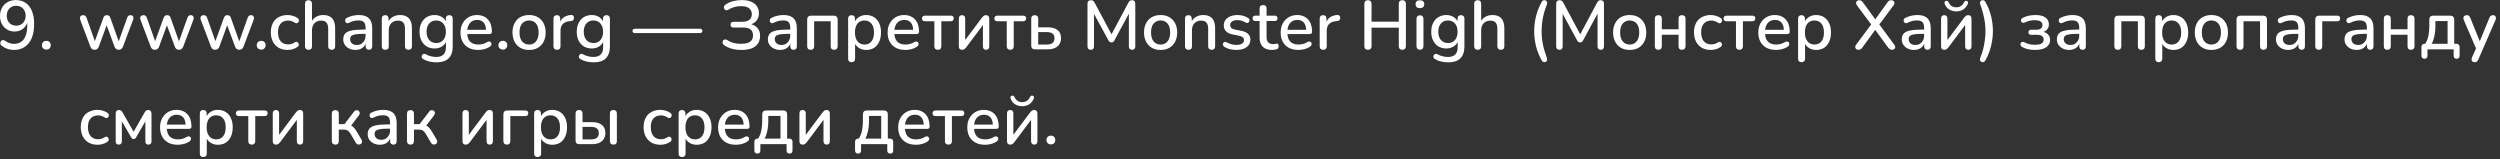 <?xml version="1.0" encoding="UTF-8"?> <svg xmlns="http://www.w3.org/2000/svg" width="580" height="37" viewBox="0 0 580 37" fill="none"><rect x="0" y="0" width="580" height="37" fill="#333333" stroke="none"/><path d="M3.216 11.584C2.746 11.584 2.256 11.504 1.744 11.344C1.242 11.173 0.784 10.922 0.368 10.591C0.229 10.495 0.138 10.378 0.096 10.239C0.064 10.09 0.064 9.951 0.096 9.823C0.128 9.685 0.192 9.567 0.288 9.471C0.384 9.365 0.501 9.306 0.64 9.295C0.789 9.274 0.944 9.317 1.104 9.423C1.466 9.69 1.824 9.882 2.176 9.999C2.538 10.117 2.896 10.175 3.248 10.175C3.909 10.175 4.469 10.015 4.928 9.695C5.386 9.375 5.733 8.895 5.968 8.255C6.202 7.615 6.32 6.821 6.32 5.871V4.511H6.496C6.421 5.077 6.24 5.573 5.952 5.999C5.674 6.426 5.312 6.751 4.864 6.975C4.416 7.199 3.92 7.311 3.376 7.311C2.725 7.311 2.144 7.157 1.632 6.847C1.12 6.538 0.72 6.111 0.432 5.567C0.144 5.023 -0 4.41 -0 3.727C-0 3.002 0.154 2.362 0.464 1.807C0.773 1.242 1.2 0.805 1.744 0.495C2.298 0.175 2.933 0.015 3.648 0.015C4.565 0.015 5.338 0.234 5.968 0.671C6.597 1.098 7.077 1.727 7.408 2.559C7.749 3.391 7.92 4.389 7.92 5.551C7.92 6.522 7.813 7.381 7.6 8.127C7.386 8.874 7.077 9.503 6.672 10.015C6.266 10.527 5.77 10.917 5.184 11.184C4.608 11.45 3.952 11.584 3.216 11.584ZM3.76 5.951C4.186 5.951 4.565 5.855 4.896 5.663C5.226 5.471 5.482 5.199 5.664 4.847C5.856 4.495 5.952 4.095 5.952 3.647C5.952 3.189 5.856 2.789 5.664 2.447C5.482 2.095 5.226 1.823 4.896 1.631C4.565 1.439 4.186 1.343 3.76 1.343C3.322 1.343 2.938 1.439 2.608 1.631C2.288 1.823 2.032 2.095 1.84 2.447C1.658 2.789 1.568 3.189 1.568 3.647C1.568 4.095 1.658 4.495 1.84 4.847C2.032 5.199 2.288 5.471 2.608 5.663C2.938 5.855 3.322 5.951 3.76 5.951ZM10.761 11.504C10.452 11.504 10.201 11.408 10.009 11.216C9.818 11.024 9.722 10.778 9.722 10.479C9.722 10.181 9.818 9.941 10.009 9.759C10.201 9.567 10.452 9.471 10.761 9.471C11.071 9.471 11.316 9.567 11.498 9.759C11.679 9.941 11.77 10.181 11.77 10.479C11.77 10.778 11.679 11.024 11.498 11.216C11.316 11.408 11.071 11.504 10.761 11.504ZM21.956 11.552C21.732 11.552 21.534 11.498 21.364 11.392C21.204 11.274 21.076 11.093 20.98 10.848L18.628 4.623C18.542 4.41 18.516 4.223 18.548 4.063C18.58 3.893 18.66 3.759 18.788 3.663C18.926 3.567 19.102 3.519 19.316 3.519C19.508 3.519 19.662 3.567 19.78 3.663C19.908 3.749 20.014 3.919 20.1 4.175L22.196 10.079H21.812L23.988 4.111C24.062 3.909 24.164 3.759 24.292 3.663C24.42 3.567 24.585 3.519 24.788 3.519C24.99 3.519 25.156 3.567 25.284 3.663C25.422 3.759 25.524 3.909 25.588 4.111L27.716 10.079H27.364L29.492 4.143C29.577 3.898 29.684 3.733 29.812 3.647C29.95 3.562 30.105 3.519 30.276 3.519C30.489 3.519 30.649 3.573 30.756 3.679C30.873 3.786 30.937 3.925 30.948 4.095C30.969 4.255 30.942 4.431 30.868 4.623L28.516 10.848C28.42 11.082 28.286 11.258 28.116 11.376C27.956 11.493 27.769 11.552 27.556 11.552C27.332 11.552 27.134 11.493 26.964 11.376C26.804 11.258 26.676 11.082 26.58 10.848L24.34 4.783H25.14L22.916 10.848C22.83 11.082 22.702 11.258 22.532 11.376C22.372 11.493 22.18 11.552 21.956 11.552ZM35.94 11.552C35.716 11.552 35.519 11.498 35.348 11.392C35.188 11.274 35.06 11.093 34.964 10.848L32.612 4.623C32.527 4.41 32.5 4.223 32.532 4.063C32.564 3.893 32.644 3.759 32.772 3.663C32.911 3.567 33.087 3.519 33.3 3.519C33.492 3.519 33.647 3.567 33.764 3.663C33.892 3.749 33.999 3.919 34.084 4.175L36.18 10.079H35.796L37.972 4.111C38.047 3.909 38.148 3.759 38.276 3.663C38.404 3.567 38.569 3.519 38.772 3.519C38.975 3.519 39.14 3.567 39.268 3.663C39.407 3.759 39.508 3.909 39.572 4.111L41.7 10.079H41.348L43.476 4.143C43.561 3.898 43.668 3.733 43.796 3.647C43.935 3.562 44.089 3.519 44.26 3.519C44.473 3.519 44.633 3.573 44.74 3.679C44.857 3.786 44.921 3.925 44.932 4.095C44.953 4.255 44.927 4.431 44.852 4.623L42.5 10.848C42.404 11.082 42.271 11.258 42.1 11.376C41.94 11.493 41.753 11.552 41.54 11.552C41.316 11.552 41.119 11.493 40.948 11.376C40.788 11.258 40.66 11.082 40.564 10.848L38.324 4.783H39.124L36.9 10.848C36.815 11.082 36.687 11.258 36.516 11.376C36.356 11.493 36.164 11.552 35.94 11.552ZM49.924 11.552C49.7 11.552 49.503 11.498 49.332 11.392C49.172 11.274 49.044 11.093 48.948 10.848L46.596 4.623C46.511 4.41 46.484 4.223 46.516 4.063C46.548 3.893 46.628 3.759 46.756 3.663C46.895 3.567 47.071 3.519 47.284 3.519C47.476 3.519 47.631 3.567 47.748 3.663C47.876 3.749 47.983 3.919 48.068 4.175L50.164 10.079H49.78L51.956 4.111C52.031 3.909 52.132 3.759 52.26 3.663C52.388 3.567 52.554 3.519 52.756 3.519C52.959 3.519 53.124 3.567 53.252 3.663C53.391 3.759 53.492 3.909 53.556 4.111L55.684 10.079H55.332L57.46 4.143C57.546 3.898 57.652 3.733 57.78 3.647C57.919 3.562 58.074 3.519 58.244 3.519C58.458 3.519 58.618 3.573 58.724 3.679C58.842 3.786 58.906 3.925 58.916 4.095C58.938 4.255 58.911 4.431 58.836 4.623L56.484 10.848C56.388 11.082 56.255 11.258 56.084 11.376C55.924 11.493 55.738 11.552 55.524 11.552C55.3 11.552 55.103 11.493 54.932 11.376C54.772 11.258 54.644 11.082 54.548 10.848L52.308 4.783H53.108L50.884 10.848C50.799 11.082 50.671 11.258 50.5 11.376C50.34 11.493 50.148 11.552 49.924 11.552ZM60.61 11.504C60.301 11.504 60.05 11.408 59.858 11.216C59.666 11.024 59.57 10.778 59.57 10.479C59.57 10.181 59.666 9.941 59.858 9.759C60.05 9.567 60.301 9.471 60.61 9.471C60.92 9.471 61.165 9.567 61.346 9.759C61.528 9.941 61.618 10.181 61.618 10.479C61.618 10.778 61.528 11.024 61.346 11.216C61.165 11.408 60.92 11.504 60.61 11.504ZM66.735 11.584C65.935 11.584 65.242 11.418 64.655 11.088C64.079 10.746 63.631 10.271 63.311 9.663C62.991 9.045 62.831 8.319 62.831 7.487C62.831 6.869 62.922 6.314 63.103 5.823C63.285 5.322 63.541 4.901 63.871 4.559C64.213 4.218 64.623 3.957 65.103 3.775C65.594 3.583 66.138 3.487 66.735 3.487C67.109 3.487 67.498 3.546 67.903 3.663C68.319 3.77 68.703 3.951 69.055 4.207C69.194 4.293 69.279 4.399 69.311 4.527C69.354 4.645 69.359 4.767 69.327 4.895C69.306 5.023 69.247 5.135 69.151 5.231C69.066 5.317 68.959 5.37 68.831 5.391C68.703 5.402 68.564 5.365 68.415 5.279C68.159 5.098 67.898 4.97 67.631 4.895C67.365 4.81 67.109 4.767 66.863 4.767C66.479 4.767 66.138 4.831 65.839 4.959C65.551 5.077 65.306 5.253 65.103 5.487C64.9 5.711 64.746 5.994 64.639 6.335C64.543 6.677 64.495 7.066 64.495 7.503C64.495 8.378 64.698 9.066 65.103 9.567C65.519 10.058 66.106 10.303 66.863 10.303C67.109 10.303 67.365 10.266 67.631 10.191C67.898 10.117 68.159 9.989 68.415 9.807C68.564 9.722 68.703 9.69 68.831 9.711C68.959 9.733 69.061 9.791 69.135 9.887C69.221 9.973 69.274 10.079 69.295 10.207C69.327 10.325 69.322 10.447 69.279 10.575C69.237 10.704 69.146 10.81 69.007 10.896C68.666 11.141 68.293 11.317 67.887 11.424C67.493 11.53 67.109 11.584 66.735 11.584ZM71.564 11.552C71.308 11.552 71.111 11.482 70.972 11.344C70.833 11.194 70.764 10.992 70.764 10.736V0.863C70.764 0.597 70.833 0.394 70.972 0.255C71.111 0.117 71.308 0.047 71.564 0.047C71.82 0.047 72.017 0.117 72.156 0.255C72.305 0.394 72.38 0.597 72.38 0.863V5.295H72.156C72.391 4.698 72.759 4.25 73.26 3.951C73.761 3.642 74.337 3.487 74.988 3.487C75.607 3.487 76.119 3.605 76.524 3.839C76.94 4.063 77.249 4.41 77.452 4.879C77.655 5.338 77.756 5.919 77.756 6.623V10.736C77.756 10.992 77.687 11.194 77.548 11.344C77.409 11.482 77.212 11.552 76.956 11.552C76.689 11.552 76.487 11.482 76.348 11.344C76.209 11.194 76.14 10.992 76.14 10.736V6.719C76.14 6.047 76.007 5.557 75.74 5.247C75.484 4.938 75.079 4.783 74.524 4.783C73.873 4.783 73.351 4.986 72.956 5.391C72.572 5.797 72.38 6.341 72.38 7.023V10.736C72.38 11.28 72.108 11.552 71.564 11.552ZM82.479 11.584C81.935 11.584 81.444 11.477 81.007 11.264C80.58 11.05 80.244 10.762 79.999 10.399C79.753 10.037 79.631 9.626 79.631 9.167C79.631 8.591 79.775 8.138 80.063 7.807C80.361 7.466 80.847 7.226 81.519 7.087C82.201 6.938 83.119 6.863 84.271 6.863H85.023V7.855H84.287C83.519 7.855 82.911 7.893 82.463 7.967C82.015 8.042 81.695 8.17 81.503 8.351C81.321 8.522 81.231 8.762 81.231 9.071C81.231 9.477 81.369 9.807 81.647 10.063C81.924 10.309 82.308 10.431 82.799 10.431C83.193 10.431 83.54 10.341 83.839 10.159C84.137 9.967 84.372 9.711 84.543 9.391C84.724 9.071 84.815 8.703 84.815 8.287V6.447C84.815 5.839 84.687 5.402 84.431 5.135C84.175 4.869 83.753 4.735 83.167 4.735C82.825 4.735 82.468 4.778 82.095 4.863C81.732 4.949 81.353 5.093 80.959 5.295C80.777 5.381 80.623 5.407 80.495 5.375C80.367 5.343 80.265 5.274 80.191 5.167C80.116 5.05 80.073 4.927 80.063 4.799C80.063 4.661 80.095 4.527 80.159 4.399C80.233 4.271 80.356 4.175 80.527 4.111C80.996 3.887 81.46 3.727 81.919 3.631C82.377 3.535 82.809 3.487 83.215 3.487C83.929 3.487 84.516 3.599 84.975 3.823C85.444 4.047 85.791 4.389 86.015 4.847C86.239 5.306 86.351 5.898 86.351 6.623V10.736C86.351 10.992 86.287 11.194 86.159 11.344C86.031 11.482 85.844 11.552 85.599 11.552C85.364 11.552 85.177 11.482 85.039 11.344C84.9 11.194 84.831 10.992 84.831 10.736V9.695H84.975C84.889 10.09 84.729 10.431 84.495 10.72C84.271 10.997 83.988 11.21 83.647 11.36C83.305 11.509 82.916 11.584 82.479 11.584ZM89.376 11.552C89.12 11.552 88.923 11.482 88.784 11.344C88.646 11.194 88.576 10.992 88.576 10.736V4.335C88.576 4.069 88.646 3.866 88.784 3.727C88.923 3.589 89.115 3.519 89.36 3.519C89.616 3.519 89.808 3.589 89.936 3.727C90.075 3.866 90.144 4.069 90.144 4.335V5.583L89.968 5.295C90.203 4.698 90.571 4.25 91.072 3.951C91.574 3.642 92.15 3.487 92.8 3.487C93.419 3.487 93.931 3.605 94.336 3.839C94.752 4.063 95.062 4.41 95.264 4.879C95.467 5.338 95.568 5.919 95.568 6.623V10.736C95.568 10.992 95.499 11.194 95.36 11.344C95.222 11.482 95.024 11.552 94.768 11.552C94.502 11.552 94.299 11.482 94.16 11.344C94.022 11.194 93.952 10.992 93.952 10.736V6.719C93.952 6.047 93.819 5.557 93.552 5.247C93.296 4.938 92.891 4.783 92.336 4.783C91.686 4.783 91.163 4.986 90.768 5.391C90.384 5.797 90.192 6.341 90.192 7.023V10.736C90.192 11.28 89.92 11.552 89.376 11.552ZM101.331 14.463C100.755 14.463 100.195 14.405 99.651 14.287C99.118 14.17 98.632 13.978 98.195 13.711C98.035 13.626 97.928 13.52 97.875 13.392C97.822 13.274 97.806 13.152 97.827 13.024C97.859 12.896 97.918 12.784 98.003 12.688C98.088 12.591 98.19 12.527 98.307 12.495C98.435 12.463 98.569 12.485 98.707 12.559C99.177 12.816 99.619 12.986 100.035 13.072C100.462 13.168 100.857 13.216 101.219 13.216C101.966 13.216 102.526 13.024 102.899 12.639C103.273 12.266 103.459 11.711 103.459 10.976V9.343H103.603C103.443 9.93 103.107 10.394 102.595 10.736C102.083 11.077 101.491 11.248 100.819 11.248C100.115 11.248 99.502 11.088 98.979 10.768C98.457 10.437 98.051 9.983 97.763 9.407C97.475 8.821 97.331 8.138 97.331 7.359C97.331 6.773 97.411 6.245 97.571 5.775C97.742 5.306 97.977 4.901 98.275 4.559C98.585 4.218 98.953 3.957 99.379 3.775C99.817 3.583 100.297 3.487 100.819 3.487C101.502 3.487 102.094 3.658 102.595 3.999C103.107 4.341 103.438 4.805 103.587 5.391L103.427 5.663V4.335C103.427 4.069 103.497 3.866 103.635 3.727C103.785 3.589 103.982 3.519 104.227 3.519C104.483 3.519 104.681 3.589 104.819 3.727C104.958 3.866 105.027 4.069 105.027 4.335V10.784C105.027 11.999 104.713 12.917 104.083 13.536C103.454 14.154 102.537 14.463 101.331 14.463ZM101.203 9.983C101.673 9.983 102.073 9.877 102.403 9.663C102.734 9.45 102.99 9.146 103.171 8.751C103.353 8.357 103.443 7.893 103.443 7.359C103.443 6.559 103.241 5.925 102.835 5.455C102.441 4.986 101.897 4.751 101.203 4.751C100.745 4.751 100.35 4.858 100.019 5.071C99.689 5.285 99.427 5.589 99.235 5.983C99.054 6.367 98.963 6.826 98.963 7.359C98.963 8.17 99.166 8.81 99.571 9.279C99.977 9.749 100.521 9.983 101.203 9.983ZM110.959 11.584C110.106 11.584 109.37 11.424 108.751 11.104C108.143 10.773 107.669 10.309 107.327 9.711C106.997 9.103 106.831 8.383 106.831 7.551C106.831 6.741 106.997 6.031 107.327 5.423C107.658 4.815 108.111 4.341 108.687 3.999C109.263 3.658 109.919 3.487 110.655 3.487C111.199 3.487 111.685 3.578 112.111 3.759C112.538 3.93 112.901 4.186 113.199 4.527C113.509 4.858 113.738 5.263 113.887 5.743C114.047 6.223 114.127 6.762 114.127 7.359C114.127 7.541 114.074 7.679 113.967 7.775C113.861 7.861 113.701 7.903 113.487 7.903H108.111V6.911H113.039L112.767 7.135C112.767 6.602 112.687 6.149 112.527 5.775C112.378 5.402 112.149 5.119 111.839 4.927C111.541 4.725 111.167 4.623 110.719 4.623C110.218 4.623 109.791 4.741 109.439 4.975C109.098 5.21 108.837 5.535 108.655 5.951C108.474 6.367 108.383 6.853 108.383 7.407V7.503C108.383 8.442 108.602 9.151 109.039 9.631C109.487 10.101 110.133 10.335 110.975 10.335C111.295 10.335 111.631 10.293 111.983 10.207C112.346 10.122 112.687 9.978 113.007 9.775C113.189 9.669 113.349 9.621 113.487 9.631C113.637 9.642 113.754 9.69 113.839 9.775C113.935 9.861 113.994 9.967 114.015 10.095C114.037 10.223 114.015 10.357 113.951 10.495C113.887 10.623 113.775 10.741 113.615 10.848C113.253 11.093 112.831 11.28 112.351 11.408C111.871 11.525 111.407 11.584 110.959 11.584ZM116.673 11.504C116.364 11.504 116.113 11.408 115.921 11.216C115.729 11.024 115.633 10.778 115.633 10.479C115.633 10.181 115.729 9.941 115.921 9.759C116.113 9.567 116.364 9.471 116.673 9.471C116.982 9.471 117.228 9.567 117.409 9.759C117.59 9.941 117.681 10.181 117.681 10.479C117.681 10.778 117.59 11.024 117.409 11.216C117.228 11.408 116.982 11.504 116.673 11.504ZM122.75 11.584C121.96 11.584 121.278 11.418 120.702 11.088C120.136 10.757 119.694 10.287 119.374 9.679C119.054 9.071 118.894 8.357 118.894 7.535C118.894 6.906 118.984 6.346 119.166 5.855C119.347 5.365 119.603 4.943 119.934 4.591C120.275 4.229 120.68 3.957 121.15 3.775C121.63 3.583 122.163 3.487 122.75 3.487C123.528 3.487 124.2 3.653 124.766 3.983C125.342 4.314 125.79 4.783 126.11 5.391C126.43 5.989 126.59 6.703 126.59 7.535C126.59 8.154 126.499 8.714 126.318 9.215C126.136 9.717 125.875 10.143 125.534 10.495C125.203 10.848 124.798 11.12 124.318 11.312C123.848 11.493 123.326 11.584 122.75 11.584ZM122.75 10.335C123.187 10.335 123.571 10.229 123.902 10.015C124.232 9.802 124.488 9.487 124.67 9.071C124.862 8.655 124.958 8.143 124.958 7.535C124.958 6.618 124.755 5.925 124.35 5.455C123.944 4.986 123.411 4.751 122.75 4.751C122.302 4.751 121.912 4.858 121.582 5.071C121.251 5.274 120.99 5.583 120.798 5.999C120.616 6.415 120.526 6.927 120.526 7.535C120.526 8.442 120.728 9.135 121.134 9.615C121.539 10.095 122.078 10.335 122.75 10.335ZM129.221 11.552C128.954 11.552 128.751 11.482 128.613 11.344C128.474 11.194 128.405 10.992 128.405 10.736V4.335C128.405 4.069 128.474 3.866 128.613 3.727C128.751 3.589 128.943 3.519 129.189 3.519C129.445 3.519 129.637 3.589 129.765 3.727C129.903 3.866 129.973 4.069 129.973 4.335V5.503H129.813C129.983 4.863 130.298 4.378 130.757 4.047C131.215 3.717 131.802 3.525 132.517 3.471C132.709 3.461 132.858 3.509 132.965 3.615C133.082 3.722 133.146 3.887 133.157 4.111C133.178 4.335 133.13 4.517 133.013 4.655C132.895 4.783 132.714 4.858 132.469 4.879L132.165 4.911C131.471 4.975 130.943 5.194 130.581 5.567C130.218 5.941 130.037 6.453 130.037 7.103V10.736C130.037 10.992 129.967 11.194 129.829 11.344C129.701 11.482 129.498 11.552 129.221 11.552ZM137.8 14.463C137.224 14.463 136.664 14.405 136.12 14.287C135.587 14.17 135.101 13.978 134.664 13.711C134.504 13.626 134.397 13.52 134.344 13.392C134.291 13.274 134.275 13.152 134.296 13.024C134.328 12.896 134.387 12.784 134.472 12.688C134.557 12.591 134.659 12.527 134.776 12.495C134.904 12.463 135.037 12.485 135.176 12.559C135.645 12.816 136.088 12.986 136.504 13.072C136.931 13.168 137.325 13.216 137.688 13.216C138.435 13.216 138.995 13.024 139.368 12.639C139.741 12.266 139.928 11.711 139.928 10.976V9.343H140.072C139.912 9.93 139.576 10.394 139.064 10.736C138.552 11.077 137.96 11.248 137.288 11.248C136.584 11.248 135.971 11.088 135.448 10.768C134.925 10.437 134.52 9.983 134.232 9.407C133.944 8.821 133.8 8.138 133.8 7.359C133.8 6.773 133.88 6.245 134.04 5.775C134.211 5.306 134.445 4.901 134.744 4.559C135.053 4.218 135.421 3.957 135.848 3.775C136.285 3.583 136.765 3.487 137.288 3.487C137.971 3.487 138.563 3.658 139.064 3.999C139.576 4.341 139.907 4.805 140.056 5.391L139.896 5.663V4.335C139.896 4.069 139.965 3.866 140.104 3.727C140.253 3.589 140.451 3.519 140.696 3.519C140.952 3.519 141.149 3.589 141.288 3.727C141.427 3.866 141.496 4.069 141.496 4.335V10.784C141.496 11.999 141.181 12.917 140.552 13.536C139.923 14.154 139.005 14.463 137.8 14.463ZM137.672 9.983C138.141 9.983 138.541 9.877 138.872 9.663C139.203 9.45 139.459 9.146 139.64 8.751C139.821 8.357 139.912 7.893 139.912 7.359C139.912 6.559 139.709 5.925 139.304 5.455C138.909 4.986 138.365 4.751 137.672 4.751C137.213 4.751 136.819 4.858 136.488 5.071C136.157 5.285 135.896 5.589 135.704 5.983C135.523 6.367 135.432 6.826 135.432 7.359C135.432 8.17 135.635 8.81 136.04 9.279C136.445 9.749 136.989 9.983 137.672 9.983ZM147.279 7.679C147.119 7.679 146.985 7.631 146.879 7.535C146.783 7.429 146.735 7.306 146.735 7.167C146.735 7.018 146.783 6.901 146.879 6.815C146.985 6.719 147.119 6.671 147.279 6.671H162.431C162.58 6.671 162.703 6.719 162.799 6.815C162.905 6.901 162.959 7.018 162.959 7.167C162.959 7.306 162.905 7.429 162.799 7.535C162.703 7.631 162.58 7.679 162.431 7.679H147.279ZM171.993 11.584C171.183 11.584 170.436 11.488 169.753 11.296C169.071 11.104 168.484 10.826 167.993 10.463C167.833 10.357 167.727 10.229 167.673 10.079C167.62 9.93 167.609 9.786 167.641 9.647C167.673 9.509 167.737 9.397 167.833 9.311C167.94 9.215 168.068 9.162 168.217 9.151C168.367 9.13 168.527 9.173 168.697 9.279C168.996 9.482 169.311 9.647 169.641 9.775C169.972 9.903 170.324 9.999 170.697 10.063C171.071 10.127 171.465 10.159 171.881 10.159C172.532 10.159 173.065 10.09 173.481 9.951C173.897 9.802 174.201 9.583 174.393 9.295C174.596 9.007 174.697 8.645 174.697 8.207C174.697 7.589 174.505 7.13 174.121 6.831C173.737 6.533 173.145 6.383 172.345 6.383H170.201C169.967 6.383 169.785 6.33 169.657 6.223C169.54 6.106 169.481 5.935 169.481 5.711C169.481 5.509 169.54 5.349 169.657 5.231C169.785 5.114 169.967 5.055 170.201 5.055H172.089C172.868 5.055 173.449 4.906 173.833 4.607C174.228 4.309 174.425 3.866 174.425 3.279C174.425 2.906 174.329 2.581 174.137 2.303C173.956 2.015 173.679 1.797 173.305 1.647C172.932 1.498 172.463 1.423 171.897 1.423C171.385 1.423 170.879 1.493 170.377 1.631C169.876 1.77 169.417 1.973 169.001 2.239C168.82 2.346 168.655 2.394 168.505 2.383C168.356 2.362 168.233 2.303 168.137 2.207C168.052 2.111 167.993 1.994 167.961 1.855C167.929 1.706 167.94 1.562 167.993 1.423C168.057 1.285 168.169 1.162 168.329 1.055C168.841 0.703 169.417 0.442 170.057 0.271C170.708 0.101 171.375 0.015 172.057 0.015C172.953 0.015 173.695 0.143 174.281 0.399C174.879 0.655 175.327 1.018 175.625 1.487C175.924 1.946 176.073 2.485 176.073 3.103C176.073 3.786 175.871 4.362 175.465 4.831C175.06 5.301 174.511 5.615 173.817 5.775V5.535C174.607 5.642 175.225 5.941 175.673 6.431C176.121 6.911 176.345 7.541 176.345 8.319C176.345 8.981 176.185 9.562 175.865 10.063C175.556 10.554 175.081 10.933 174.441 11.2C173.801 11.456 172.985 11.584 171.993 11.584ZM180.997 11.584C180.453 11.584 179.962 11.477 179.525 11.264C179.098 11.05 178.762 10.762 178.517 10.399C178.271 10.037 178.149 9.626 178.149 9.167C178.149 8.591 178.293 8.138 178.581 7.807C178.879 7.466 179.365 7.226 180.037 7.087C180.719 6.938 181.637 6.863 182.789 6.863H183.541V7.855H182.805C182.037 7.855 181.429 7.893 180.981 7.967C180.533 8.042 180.213 8.17 180.021 8.351C179.839 8.522 179.749 8.762 179.749 9.071C179.749 9.477 179.887 9.807 180.165 10.063C180.442 10.309 180.826 10.431 181.317 10.431C181.711 10.431 182.058 10.341 182.357 10.159C182.655 9.967 182.89 9.711 183.061 9.391C183.242 9.071 183.333 8.703 183.333 8.287V6.447C183.333 5.839 183.205 5.402 182.949 5.135C182.693 4.869 182.271 4.735 181.685 4.735C181.343 4.735 180.986 4.778 180.613 4.863C180.25 4.949 179.871 5.093 179.477 5.295C179.295 5.381 179.141 5.407 179.013 5.375C178.885 5.343 178.783 5.274 178.709 5.167C178.634 5.05 178.591 4.927 178.581 4.799C178.581 4.661 178.613 4.527 178.677 4.399C178.751 4.271 178.874 4.175 179.045 4.111C179.514 3.887 179.978 3.727 180.437 3.631C180.895 3.535 181.327 3.487 181.733 3.487C182.447 3.487 183.034 3.599 183.493 3.823C183.962 4.047 184.309 4.389 184.533 4.847C184.757 5.306 184.869 5.898 184.869 6.623V10.736C184.869 10.992 184.805 11.194 184.677 11.344C184.549 11.482 184.362 11.552 184.117 11.552C183.882 11.552 183.695 11.482 183.557 11.344C183.418 11.194 183.349 10.992 183.349 10.736V9.695H183.493C183.407 10.09 183.247 10.431 183.013 10.72C182.789 10.997 182.506 11.21 182.165 11.36C181.823 11.509 181.434 11.584 180.997 11.584ZM188.082 11.552C187.826 11.552 187.623 11.482 187.474 11.344C187.335 11.194 187.266 10.992 187.266 10.736V4.543C187.266 4.255 187.34 4.031 187.49 3.871C187.65 3.711 187.879 3.631 188.178 3.631H193.426C193.714 3.631 193.938 3.711 194.098 3.871C194.258 4.031 194.338 4.255 194.338 4.543V10.736C194.338 10.992 194.263 11.194 194.114 11.344C193.975 11.482 193.778 11.552 193.522 11.552C193.255 11.552 193.052 11.482 192.914 11.344C192.786 11.194 192.722 10.992 192.722 10.736V4.927H188.882V10.736C188.882 10.992 188.812 11.194 188.674 11.344C188.546 11.482 188.348 11.552 188.082 11.552ZM197.566 14.431C197.31 14.431 197.113 14.362 196.974 14.223C196.836 14.085 196.766 13.882 196.766 13.616V4.335C196.766 4.069 196.836 3.866 196.974 3.727C197.113 3.589 197.305 3.519 197.55 3.519C197.806 3.519 198.004 3.589 198.142 3.727C198.281 3.866 198.35 4.069 198.35 4.335V5.727L198.174 5.391C198.345 4.815 198.681 4.357 199.182 4.015C199.684 3.663 200.276 3.487 200.958 3.487C201.652 3.487 202.254 3.653 202.766 3.983C203.289 4.314 203.689 4.778 203.966 5.375C204.254 5.973 204.398 6.693 204.398 7.535C204.398 8.357 204.254 9.077 203.966 9.695C203.689 10.303 203.294 10.773 202.782 11.104C202.27 11.424 201.662 11.584 200.958 11.584C200.286 11.584 199.7 11.413 199.198 11.072C198.697 10.73 198.361 10.277 198.19 9.711H198.382V13.616C198.382 13.882 198.308 14.085 198.158 14.223C198.02 14.362 197.822 14.431 197.566 14.431ZM200.558 10.335C201.006 10.335 201.396 10.229 201.726 10.015C202.057 9.802 202.313 9.487 202.494 9.071C202.676 8.655 202.766 8.143 202.766 7.535C202.766 6.618 202.564 5.925 202.158 5.455C201.764 4.986 201.23 4.751 200.558 4.751C200.121 4.751 199.732 4.858 199.39 5.071C199.06 5.274 198.804 5.583 198.622 5.999C198.441 6.415 198.35 6.927 198.35 7.535C198.35 8.442 198.553 9.135 198.958 9.615C199.364 10.095 199.897 10.335 200.558 10.335ZM210.055 11.584C209.202 11.584 208.466 11.424 207.847 11.104C207.239 10.773 206.765 10.309 206.423 9.711C206.093 9.103 205.927 8.383 205.927 7.551C205.927 6.741 206.093 6.031 206.423 5.423C206.754 4.815 207.207 4.341 207.783 3.999C208.359 3.658 209.015 3.487 209.751 3.487C210.295 3.487 210.781 3.578 211.207 3.759C211.634 3.93 211.997 4.186 212.295 4.527C212.605 4.858 212.834 5.263 212.983 5.743C213.143 6.223 213.223 6.762 213.223 7.359C213.223 7.541 213.17 7.679 213.063 7.775C212.957 7.861 212.797 7.903 212.583 7.903H207.207V6.911H212.135L211.863 7.135C211.863 6.602 211.783 6.149 211.623 5.775C211.474 5.402 211.245 5.119 210.935 4.927C210.637 4.725 210.263 4.623 209.815 4.623C209.314 4.623 208.887 4.741 208.535 4.975C208.194 5.21 207.933 5.535 207.751 5.951C207.57 6.367 207.479 6.853 207.479 7.407V7.503C207.479 8.442 207.698 9.151 208.135 9.631C208.583 10.101 209.229 10.335 210.071 10.335C210.391 10.335 210.727 10.293 211.079 10.207C211.442 10.122 211.783 9.978 212.103 9.775C212.285 9.669 212.445 9.621 212.583 9.631C212.733 9.642 212.85 9.69 212.935 9.775C213.031 9.861 213.09 9.967 213.111 10.095C213.133 10.223 213.111 10.357 213.047 10.495C212.983 10.623 212.871 10.741 212.711 10.848C212.349 11.093 211.927 11.28 211.447 11.408C210.967 11.525 210.503 11.584 210.055 11.584ZM217.589 11.552C217.333 11.552 217.13 11.482 216.981 11.344C216.842 11.194 216.773 10.992 216.773 10.736V4.927H214.597C214.127 4.927 213.893 4.709 213.893 4.271C213.893 4.079 213.957 3.925 214.085 3.807C214.213 3.69 214.383 3.631 214.597 3.631H220.565C221.034 3.631 221.269 3.845 221.269 4.271C221.269 4.485 221.205 4.65 221.077 4.767C220.959 4.874 220.789 4.927 220.565 4.927H218.389V10.736C218.389 10.992 218.319 11.194 218.181 11.344C218.053 11.482 217.855 11.552 217.589 11.552ZM223.205 11.552C223.045 11.552 222.907 11.52 222.789 11.456C222.683 11.402 222.597 11.312 222.533 11.184C222.48 11.056 222.453 10.89 222.453 10.688V4.303C222.453 4.047 222.517 3.855 222.645 3.727C222.773 3.589 222.955 3.519 223.189 3.519C223.424 3.519 223.605 3.589 223.733 3.727C223.861 3.855 223.925 4.047 223.925 4.303V9.839H223.509L227.845 4.047C227.952 3.909 228.075 3.786 228.213 3.679C228.352 3.573 228.539 3.519 228.773 3.519C228.933 3.519 229.067 3.551 229.173 3.615C229.28 3.669 229.36 3.759 229.413 3.887C229.477 4.015 229.509 4.181 229.509 4.383V10.768C229.509 11.013 229.445 11.205 229.317 11.344C229.2 11.482 229.024 11.552 228.789 11.552C228.544 11.552 228.357 11.482 228.229 11.344C228.101 11.205 228.037 11.013 228.037 10.768V5.231H228.469L224.117 11.04C224.021 11.168 223.904 11.285 223.765 11.392C223.637 11.498 223.451 11.552 223.205 11.552ZM234.386 11.552C234.13 11.552 233.927 11.482 233.778 11.344C233.639 11.194 233.57 10.992 233.57 10.736V4.927H231.394C230.924 4.927 230.69 4.709 230.69 4.271C230.69 4.079 230.754 3.925 230.882 3.807C231.01 3.69 231.18 3.631 231.394 3.631H237.362C237.831 3.631 238.066 3.845 238.066 4.271C238.066 4.485 238.002 4.65 237.874 4.767C237.756 4.874 237.586 4.927 237.362 4.927H235.186V10.736C235.186 10.992 235.116 11.194 234.978 11.344C234.85 11.482 234.652 11.552 234.386 11.552ZM240.066 11.44C239.8 11.44 239.597 11.37 239.458 11.232C239.32 11.082 239.25 10.88 239.25 10.623V4.335C239.25 4.058 239.32 3.855 239.458 3.727C239.608 3.589 239.81 3.519 240.066 3.519C240.322 3.519 240.52 3.589 240.658 3.727C240.797 3.855 240.866 4.058 240.866 4.335V6.335H243.09C244.093 6.335 244.856 6.554 245.378 6.991C245.901 7.418 246.162 8.042 246.162 8.863C246.162 9.386 246.04 9.845 245.794 10.239C245.549 10.623 245.197 10.922 244.738 11.136C244.28 11.338 243.73 11.44 243.09 11.44H240.066ZM240.866 10.335H242.882C243.437 10.335 243.869 10.218 244.178 9.983C244.488 9.738 244.642 9.365 244.642 8.863C244.642 8.373 244.488 8.015 244.178 7.791C243.869 7.557 243.437 7.439 242.882 7.439H240.866V10.335ZM253.068 11.552C252.823 11.552 252.631 11.482 252.492 11.344C252.364 11.205 252.3 11.013 252.3 10.768V0.831C252.3 0.575 252.369 0.383 252.508 0.255C252.647 0.117 252.833 0.047 253.068 0.047C253.292 0.047 253.463 0.09 253.58 0.175C253.708 0.25 253.825 0.389 253.932 0.591L258.124 8.415H257.628L261.804 0.591C261.911 0.389 262.023 0.25 262.14 0.175C262.257 0.09 262.428 0.047 262.652 0.047C262.887 0.047 263.068 0.117 263.196 0.255C263.324 0.383 263.388 0.575 263.388 0.831V10.768C263.388 11.013 263.324 11.205 263.196 11.344C263.079 11.482 262.897 11.552 262.652 11.552C262.407 11.552 262.22 11.482 262.092 11.344C261.964 11.205 261.9 11.013 261.9 10.768V2.511H262.252L258.54 9.375C258.455 9.535 258.364 9.653 258.268 9.727C258.172 9.802 258.039 9.839 257.868 9.839C257.697 9.839 257.559 9.802 257.452 9.727C257.345 9.642 257.249 9.525 257.164 9.375L253.42 2.495H253.804V10.768C253.804 11.013 253.74 11.205 253.612 11.344C253.495 11.482 253.313 11.552 253.068 11.552ZM269.265 11.584C268.476 11.584 267.793 11.418 267.217 11.088C266.652 10.757 266.209 10.287 265.889 9.679C265.569 9.071 265.409 8.357 265.409 7.535C265.409 6.906 265.5 6.346 265.681 5.855C265.863 5.365 266.119 4.943 266.449 4.591C266.791 4.229 267.196 3.957 267.665 3.775C268.145 3.583 268.679 3.487 269.265 3.487C270.044 3.487 270.716 3.653 271.281 3.983C271.857 4.314 272.305 4.783 272.625 5.391C272.945 5.989 273.105 6.703 273.105 7.535C273.105 8.154 273.015 8.714 272.833 9.215C272.652 9.717 272.391 10.143 272.049 10.495C271.719 10.848 271.313 11.12 270.833 11.312C270.364 11.493 269.841 11.584 269.265 11.584ZM269.265 10.335C269.703 10.335 270.087 10.229 270.417 10.015C270.748 9.802 271.004 9.487 271.185 9.071C271.377 8.655 271.473 8.143 271.473 7.535C271.473 6.618 271.271 5.925 270.865 5.455C270.46 4.986 269.927 4.751 269.265 4.751C268.817 4.751 268.428 4.858 268.097 5.071C267.767 5.274 267.505 5.583 267.313 5.999C267.132 6.415 267.041 6.927 267.041 7.535C267.041 8.442 267.244 9.135 267.649 9.615C268.055 10.095 268.593 10.335 269.265 10.335ZM275.72 11.552C275.464 11.552 275.267 11.482 275.128 11.344C274.99 11.194 274.92 10.992 274.92 10.736V4.335C274.92 4.069 274.99 3.866 275.128 3.727C275.267 3.589 275.459 3.519 275.704 3.519C275.96 3.519 276.152 3.589 276.28 3.727C276.419 3.866 276.488 4.069 276.488 4.335V5.583L276.312 5.295C276.547 4.698 276.915 4.25 277.416 3.951C277.918 3.642 278.494 3.487 279.144 3.487C279.763 3.487 280.275 3.605 280.68 3.839C281.096 4.063 281.406 4.41 281.608 4.879C281.811 5.338 281.912 5.919 281.912 6.623V10.736C281.912 10.992 281.843 11.194 281.704 11.344C281.566 11.482 281.368 11.552 281.112 11.552C280.846 11.552 280.643 11.482 280.504 11.344C280.366 11.194 280.296 10.992 280.296 10.736V6.719C280.296 6.047 280.163 5.557 279.896 5.247C279.64 4.938 279.235 4.783 278.68 4.783C278.03 4.783 277.507 4.986 277.112 5.391C276.728 5.797 276.536 6.341 276.536 7.023V10.736C276.536 11.28 276.264 11.552 275.72 11.552ZM286.875 11.584C286.406 11.584 285.92 11.53 285.419 11.424C284.928 11.317 284.475 11.136 284.059 10.88C283.92 10.784 283.824 10.677 283.771 10.559C283.718 10.442 283.696 10.325 283.707 10.207C283.728 10.079 283.776 9.973 283.851 9.887C283.936 9.791 284.038 9.733 284.155 9.711C284.283 9.69 284.416 9.717 284.555 9.791C284.971 10.026 285.371 10.191 285.755 10.287C286.139 10.373 286.518 10.415 286.891 10.415C287.456 10.415 287.883 10.314 288.171 10.111C288.459 9.909 288.603 9.637 288.603 9.295C288.603 9.018 288.507 8.805 288.315 8.655C288.123 8.495 287.835 8.373 287.451 8.287L285.931 7.983C285.27 7.845 284.768 7.599 284.427 7.247C284.086 6.895 283.915 6.447 283.915 5.903C283.915 5.413 284.048 4.986 284.315 4.623C284.582 4.261 284.955 3.983 285.435 3.791C285.915 3.589 286.47 3.487 287.099 3.487C287.568 3.487 288.011 3.546 288.427 3.663C288.843 3.781 289.227 3.957 289.579 4.191C289.718 4.266 289.808 4.367 289.851 4.495C289.894 4.613 289.899 4.73 289.867 4.847C289.846 4.965 289.792 5.071 289.707 5.167C289.622 5.253 289.515 5.306 289.387 5.327C289.27 5.338 289.136 5.306 288.987 5.231C288.667 5.029 288.347 4.885 288.027 4.799C287.718 4.714 287.408 4.671 287.099 4.671C286.534 4.671 286.107 4.778 285.819 4.991C285.542 5.194 285.403 5.471 285.403 5.823C285.403 6.09 285.488 6.309 285.659 6.479C285.83 6.65 286.096 6.773 286.459 6.847L287.979 7.151C288.672 7.29 289.195 7.525 289.547 7.855C289.91 8.186 290.091 8.634 290.091 9.199C290.091 9.935 289.798 10.517 289.211 10.944C288.624 11.37 287.846 11.584 286.875 11.584ZM295.139 11.584C294.499 11.584 293.96 11.472 293.523 11.248C293.085 11.024 292.76 10.693 292.547 10.255C292.333 9.818 292.227 9.285 292.227 8.655V4.879H291.267C291.053 4.879 290.888 4.826 290.771 4.719C290.653 4.602 290.595 4.447 290.595 4.255C290.595 4.053 290.653 3.898 290.771 3.791C290.888 3.685 291.053 3.631 291.267 3.631H292.227V1.983C292.227 1.717 292.296 1.514 292.435 1.375C292.584 1.237 292.787 1.167 293.043 1.167C293.299 1.167 293.496 1.237 293.635 1.375C293.773 1.514 293.843 1.717 293.843 1.983V3.631H295.715C295.928 3.631 296.093 3.685 296.211 3.791C296.328 3.898 296.387 4.053 296.387 4.255C296.387 4.447 296.328 4.602 296.211 4.719C296.093 4.826 295.928 4.879 295.715 4.879H293.843V8.527C293.843 9.093 293.96 9.519 294.195 9.807C294.44 10.095 294.835 10.239 295.379 10.239C295.571 10.239 295.736 10.223 295.875 10.191C296.024 10.149 296.147 10.122 296.243 10.111C296.36 10.111 296.456 10.154 296.531 10.239C296.605 10.314 296.643 10.463 296.643 10.688C296.643 10.848 296.611 10.997 296.547 11.136C296.493 11.274 296.392 11.365 296.243 11.408C296.115 11.45 295.939 11.488 295.715 11.52C295.501 11.562 295.309 11.584 295.139 11.584ZM301.24 11.584C300.387 11.584 299.651 11.424 299.032 11.104C298.424 10.773 297.95 10.309 297.608 9.711C297.278 9.103 297.112 8.383 297.112 7.551C297.112 6.741 297.278 6.031 297.608 5.423C297.939 4.815 298.392 4.341 298.968 3.999C299.544 3.658 300.2 3.487 300.936 3.487C301.48 3.487 301.966 3.578 302.392 3.759C302.819 3.93 303.182 4.186 303.48 4.527C303.79 4.858 304.019 5.263 304.168 5.743C304.328 6.223 304.408 6.762 304.408 7.359C304.408 7.541 304.355 7.679 304.248 7.775C304.142 7.861 303.982 7.903 303.768 7.903H298.392V6.911H303.32L303.048 7.135C303.048 6.602 302.968 6.149 302.808 5.775C302.659 5.402 302.43 5.119 302.12 4.927C301.822 4.725 301.448 4.623 301 4.623C300.499 4.623 300.072 4.741 299.72 4.975C299.379 5.21 299.118 5.535 298.936 5.951C298.755 6.367 298.664 6.853 298.664 7.407V7.503C298.664 8.442 298.883 9.151 299.32 9.631C299.768 10.101 300.414 10.335 301.256 10.335C301.576 10.335 301.912 10.293 302.264 10.207C302.627 10.122 302.968 9.978 303.288 9.775C303.47 9.669 303.63 9.621 303.768 9.631C303.918 9.642 304.035 9.69 304.12 9.775C304.216 9.861 304.275 9.967 304.296 10.095C304.318 10.223 304.296 10.357 304.232 10.495C304.168 10.623 304.056 10.741 303.896 10.848C303.534 11.093 303.112 11.28 302.632 11.408C302.152 11.525 301.688 11.584 301.24 11.584ZM306.986 11.552C306.72 11.552 306.517 11.482 306.378 11.344C306.24 11.194 306.17 10.992 306.17 10.736V4.335C306.17 4.069 306.24 3.866 306.378 3.727C306.517 3.589 306.709 3.519 306.954 3.519C307.21 3.519 307.402 3.589 307.53 3.727C307.669 3.866 307.738 4.069 307.738 4.335V5.503H307.578C307.749 4.863 308.064 4.378 308.522 4.047C308.981 3.717 309.568 3.525 310.282 3.471C310.474 3.461 310.624 3.509 310.73 3.615C310.848 3.722 310.912 3.887 310.922 4.111C310.944 4.335 310.896 4.517 310.778 4.655C310.661 4.783 310.48 4.858 310.234 4.879L309.93 4.911C309.237 4.975 308.709 5.194 308.346 5.567C307.984 5.941 307.802 6.453 307.802 7.103V10.736C307.802 10.992 307.733 11.194 307.594 11.344C307.466 11.482 307.264 11.552 306.986 11.552ZM317.366 11.552C317.099 11.552 316.891 11.477 316.742 11.328C316.603 11.178 316.534 10.97 316.534 10.704V0.895C316.534 0.618 316.603 0.41 316.742 0.271C316.891 0.122 317.099 0.047 317.366 0.047C317.632 0.047 317.835 0.122 317.974 0.271C318.123 0.41 318.198 0.618 318.198 0.895V5.023H324.518V0.895C324.518 0.618 324.587 0.41 324.726 0.271C324.875 0.122 325.083 0.047 325.35 0.047C325.616 0.047 325.819 0.122 325.958 0.271C326.096 0.41 326.166 0.618 326.166 0.895V10.704C326.166 10.97 326.096 11.178 325.958 11.328C325.819 11.477 325.616 11.552 325.35 11.552C325.083 11.552 324.875 11.477 324.726 11.328C324.587 11.178 324.518 10.97 324.518 10.704V6.415H318.198V10.704C318.198 10.97 318.128 11.178 317.99 11.328C317.851 11.477 317.643 11.552 317.366 11.552ZM329.423 11.536C329.167 11.536 328.97 11.461 328.831 11.312C328.693 11.152 328.623 10.933 328.623 10.655V4.415C328.623 4.138 328.693 3.925 328.831 3.775C328.97 3.626 329.167 3.551 329.423 3.551C329.679 3.551 329.877 3.626 330.015 3.775C330.165 3.925 330.239 4.138 330.239 4.415V10.655C330.239 10.933 330.17 11.152 330.031 11.312C329.893 11.461 329.69 11.536 329.423 11.536ZM329.423 1.887C329.103 1.887 328.853 1.807 328.671 1.647C328.501 1.487 328.415 1.263 328.415 0.975C328.415 0.677 328.501 0.453 328.671 0.303C328.853 0.143 329.103 0.063 329.423 0.063C329.743 0.063 329.989 0.143 330.159 0.303C330.341 0.453 330.431 0.677 330.431 0.975C330.431 1.263 330.341 1.487 330.159 1.647C329.989 1.807 329.743 1.887 329.423 1.887ZM336.05 14.463C335.474 14.463 334.914 14.405 334.37 14.287C333.837 14.17 333.351 13.978 332.914 13.711C332.754 13.626 332.647 13.52 332.594 13.392C332.541 13.274 332.525 13.152 332.546 13.024C332.578 12.896 332.637 12.784 332.722 12.688C332.807 12.591 332.909 12.527 333.026 12.495C333.154 12.463 333.287 12.485 333.426 12.559C333.895 12.816 334.338 12.986 334.754 13.072C335.181 13.168 335.575 13.216 335.938 13.216C336.685 13.216 337.245 13.024 337.618 12.639C337.991 12.266 338.178 11.711 338.178 10.976V9.343H338.322C338.162 9.93 337.826 10.394 337.314 10.736C336.802 11.077 336.21 11.248 335.538 11.248C334.834 11.248 334.221 11.088 333.698 10.768C333.175 10.437 332.77 9.983 332.482 9.407C332.194 8.821 332.05 8.138 332.05 7.359C332.05 6.773 332.13 6.245 332.29 5.775C332.461 5.306 332.695 4.901 332.994 4.559C333.303 4.218 333.671 3.957 334.098 3.775C334.535 3.583 335.015 3.487 335.538 3.487C336.221 3.487 336.813 3.658 337.314 3.999C337.826 4.341 338.157 4.805 338.306 5.391L338.146 5.663V4.335C338.146 4.069 338.215 3.866 338.354 3.727C338.503 3.589 338.701 3.519 338.946 3.519C339.202 3.519 339.399 3.589 339.538 3.727C339.677 3.866 339.746 4.069 339.746 4.335V10.784C339.746 11.999 339.431 12.917 338.802 13.536C338.173 14.154 337.255 14.463 336.05 14.463ZM335.922 9.983C336.391 9.983 336.791 9.877 337.122 9.663C337.453 9.45 337.709 9.146 337.89 8.751C338.071 8.357 338.162 7.893 338.162 7.359C338.162 6.559 337.959 5.925 337.554 5.455C337.159 4.986 336.615 4.751 335.922 4.751C335.463 4.751 335.069 4.858 334.738 5.071C334.407 5.285 334.146 5.589 333.954 5.983C333.773 6.367 333.682 6.826 333.682 7.359C333.682 8.17 333.885 8.81 334.29 9.279C334.695 9.749 335.239 9.983 335.922 9.983ZM342.814 11.552C342.558 11.552 342.361 11.482 342.222 11.344C342.083 11.194 342.014 10.992 342.014 10.736V0.863C342.014 0.597 342.083 0.394 342.222 0.255C342.361 0.117 342.558 0.047 342.814 0.047C343.07 0.047 343.267 0.117 343.406 0.255C343.555 0.394 343.63 0.597 343.63 0.863V5.295H343.406C343.641 4.698 344.009 4.25 344.51 3.951C345.011 3.642 345.587 3.487 346.238 3.487C346.857 3.487 347.369 3.605 347.774 3.839C348.19 4.063 348.499 4.41 348.702 4.879C348.905 5.338 349.006 5.919 349.006 6.623V10.736C349.006 10.992 348.937 11.194 348.798 11.344C348.659 11.482 348.462 11.552 348.206 11.552C347.939 11.552 347.737 11.482 347.598 11.344C347.459 11.194 347.39 10.992 347.39 10.736V6.719C347.39 6.047 347.257 5.557 346.99 5.247C346.734 4.938 346.329 4.783 345.774 4.783C345.123 4.783 344.601 4.986 344.206 5.391C343.822 5.797 343.63 6.341 343.63 7.023V10.736C343.63 11.28 343.358 11.552 342.814 11.552ZM357.723 14.095C357.105 13.018 356.651 11.903 356.363 10.752C356.075 9.589 355.931 8.415 355.931 7.231C355.931 6.442 355.995 5.658 356.123 4.879C356.251 4.101 356.443 3.333 356.699 2.575C356.966 1.818 357.307 1.082 357.723 0.367C357.819 0.197 357.947 0.095 358.107 0.063C358.278 0.021 358.433 0.031 358.571 0.095C358.721 0.159 358.827 0.271 358.891 0.431C358.966 0.591 358.961 0.794 358.875 1.039C358.598 1.733 358.369 2.421 358.187 3.103C358.017 3.786 357.883 4.469 357.787 5.151C357.702 5.823 357.659 6.517 357.659 7.231C357.659 7.935 357.702 8.629 357.787 9.311C357.883 9.994 358.022 10.677 358.203 11.36C358.395 12.031 358.619 12.72 358.875 13.424C358.961 13.669 358.966 13.871 358.891 14.031C358.827 14.191 358.721 14.303 358.571 14.367C358.433 14.431 358.278 14.442 358.107 14.399C357.947 14.357 357.819 14.255 357.723 14.095ZM361.802 11.552C361.557 11.552 361.365 11.482 361.226 11.344C361.098 11.205 361.034 11.013 361.034 10.768V0.831C361.034 0.575 361.104 0.383 361.242 0.255C361.381 0.117 361.568 0.047 361.802 0.047C362.026 0.047 362.197 0.09 362.314 0.175C362.442 0.25 362.56 0.389 362.666 0.591L366.858 8.415H366.362L370.538 0.591C370.645 0.389 370.757 0.25 370.874 0.175C370.992 0.09 371.162 0.047 371.386 0.047C371.621 0.047 371.802 0.117 371.93 0.255C372.058 0.383 372.122 0.575 372.122 0.831V10.768C372.122 11.013 372.058 11.205 371.93 11.344C371.813 11.482 371.632 11.552 371.386 11.552C371.141 11.552 370.954 11.482 370.826 11.344C370.698 11.205 370.634 11.013 370.634 10.768V2.511H370.986L367.274 9.375C367.189 9.535 367.098 9.653 367.002 9.727C366.906 9.802 366.773 9.839 366.602 9.839C366.432 9.839 366.293 9.802 366.186 9.727C366.08 9.642 365.984 9.525 365.898 9.375L362.154 2.495H362.538V10.768C362.538 11.013 362.474 11.205 362.346 11.344C362.229 11.482 362.048 11.552 361.802 11.552ZM378.096 11.584C377.306 11.584 376.624 11.418 376.048 11.088C375.482 10.757 375.04 10.287 374.72 9.679C374.4 9.071 374.24 8.357 374.24 7.535C374.24 6.906 374.33 6.346 374.512 5.855C374.693 5.365 374.949 4.943 375.28 4.591C375.621 4.229 376.026 3.957 376.496 3.775C376.976 3.583 377.509 3.487 378.096 3.487C378.874 3.487 379.546 3.653 380.112 3.983C380.688 4.314 381.136 4.783 381.456 5.391C381.776 5.989 381.936 6.703 381.936 7.535C381.936 8.154 381.845 8.714 381.664 9.215C381.482 9.717 381.221 10.143 380.88 10.495C380.549 10.848 380.144 11.12 379.664 11.312C379.194 11.493 378.672 11.584 378.096 11.584ZM378.096 10.335C378.533 10.335 378.917 10.229 379.248 10.015C379.578 9.802 379.834 9.487 380.016 9.071C380.208 8.655 380.304 8.143 380.304 7.535C380.304 6.618 380.101 5.925 379.696 5.455C379.29 4.986 378.757 4.751 378.096 4.751C377.648 4.751 377.258 4.858 376.928 5.071C376.597 5.274 376.336 5.583 376.144 5.999C375.962 6.415 375.872 6.927 375.872 7.535C375.872 8.442 376.074 9.135 376.48 9.615C376.885 10.095 377.424 10.335 378.096 10.335ZM384.738 11.552C384.482 11.552 384.279 11.482 384.13 11.344C383.991 11.194 383.922 10.992 383.922 10.736V4.335C383.922 4.058 383.991 3.855 384.13 3.727C384.279 3.589 384.482 3.519 384.738 3.519C384.994 3.519 385.191 3.589 385.33 3.727C385.469 3.855 385.538 4.058 385.538 4.335V6.783H389.426V4.335C389.426 4.058 389.49 3.855 389.618 3.727C389.757 3.589 389.959 3.519 390.226 3.519C390.482 3.519 390.679 3.589 390.818 3.727C390.967 3.855 391.042 4.058 391.042 4.335V10.736C391.042 10.992 390.967 11.194 390.818 11.344C390.679 11.482 390.482 11.552 390.226 11.552C389.959 11.552 389.757 11.482 389.618 11.344C389.49 11.194 389.426 10.992 389.426 10.736V8.063H385.538V10.736C385.538 10.992 385.469 11.194 385.33 11.344C385.202 11.482 385.005 11.552 384.738 11.552ZM396.909 11.584C396.109 11.584 395.416 11.418 394.829 11.088C394.253 10.746 393.805 10.271 393.485 9.663C393.165 9.045 393.005 8.319 393.005 7.487C393.005 6.869 393.096 6.314 393.277 5.823C393.459 5.322 393.715 4.901 394.045 4.559C394.387 4.218 394.797 3.957 395.277 3.775C395.768 3.583 396.312 3.487 396.909 3.487C397.283 3.487 397.672 3.546 398.077 3.663C398.493 3.77 398.877 3.951 399.229 4.207C399.368 4.293 399.453 4.399 399.485 4.527C399.528 4.645 399.533 4.767 399.501 4.895C399.48 5.023 399.421 5.135 399.325 5.231C399.24 5.317 399.133 5.37 399.005 5.391C398.877 5.402 398.739 5.365 398.589 5.279C398.333 5.098 398.072 4.97 397.805 4.895C397.539 4.81 397.283 4.767 397.037 4.767C396.653 4.767 396.312 4.831 396.013 4.959C395.725 5.077 395.48 5.253 395.277 5.487C395.075 5.711 394.92 5.994 394.813 6.335C394.717 6.677 394.669 7.066 394.669 7.503C394.669 8.378 394.872 9.066 395.277 9.567C395.693 10.058 396.28 10.303 397.037 10.303C397.283 10.303 397.539 10.266 397.805 10.191C398.072 10.117 398.333 9.989 398.589 9.807C398.739 9.722 398.877 9.69 399.005 9.711C399.133 9.733 399.235 9.791 399.309 9.887C399.395 9.973 399.448 10.079 399.469 10.207C399.501 10.325 399.496 10.447 399.453 10.575C399.411 10.704 399.32 10.81 399.181 10.896C398.84 11.141 398.467 11.317 398.061 11.424C397.667 11.53 397.283 11.584 396.909 11.584ZM403.558 11.552C403.302 11.552 403.099 11.482 402.95 11.344C402.811 11.194 402.742 10.992 402.742 10.736V4.927H400.566C400.096 4.927 399.862 4.709 399.862 4.271C399.862 4.079 399.926 3.925 400.054 3.807C400.182 3.69 400.352 3.631 400.566 3.631H406.534C407.003 3.631 407.238 3.845 407.238 4.271C407.238 4.485 407.174 4.65 407.046 4.767C406.928 4.874 406.758 4.927 406.534 4.927H404.358V10.736C404.358 10.992 404.288 11.194 404.15 11.344C404.022 11.482 403.824 11.552 403.558 11.552ZM412.055 11.584C411.202 11.584 410.466 11.424 409.847 11.104C409.239 10.773 408.765 10.309 408.423 9.711C408.093 9.103 407.927 8.383 407.927 7.551C407.927 6.741 408.093 6.031 408.423 5.423C408.754 4.815 409.207 4.341 409.783 3.999C410.359 3.658 411.015 3.487 411.751 3.487C412.295 3.487 412.781 3.578 413.207 3.759C413.634 3.93 413.997 4.186 414.295 4.527C414.605 4.858 414.834 5.263 414.983 5.743C415.143 6.223 415.223 6.762 415.223 7.359C415.223 7.541 415.17 7.679 415.063 7.775C414.957 7.861 414.797 7.903 414.583 7.903H409.207V6.911H414.135L413.863 7.135C413.863 6.602 413.783 6.149 413.623 5.775C413.474 5.402 413.245 5.119 412.935 4.927C412.637 4.725 412.263 4.623 411.815 4.623C411.314 4.623 410.887 4.741 410.535 4.975C410.194 5.21 409.933 5.535 409.751 5.951C409.57 6.367 409.479 6.853 409.479 7.407V7.503C409.479 8.442 409.698 9.151 410.135 9.631C410.583 10.101 411.229 10.335 412.071 10.335C412.391 10.335 412.727 10.293 413.079 10.207C413.442 10.122 413.783 9.978 414.103 9.775C414.285 9.669 414.445 9.621 414.583 9.631C414.733 9.642 414.85 9.69 414.935 9.775C415.031 9.861 415.09 9.967 415.111 10.095C415.133 10.223 415.111 10.357 415.047 10.495C414.983 10.623 414.871 10.741 414.711 10.848C414.349 11.093 413.927 11.28 413.447 11.408C412.967 11.525 412.503 11.584 412.055 11.584ZM417.957 14.431C417.701 14.431 417.503 14.362 417.365 14.223C417.226 14.085 417.157 13.882 417.157 13.616V4.335C417.157 4.069 417.226 3.866 417.365 3.727C417.503 3.589 417.695 3.519 417.941 3.519C418.197 3.519 418.394 3.589 418.533 3.727C418.671 3.866 418.741 4.069 418.741 4.335V5.727L418.565 5.391C418.735 4.815 419.071 4.357 419.573 4.015C420.074 3.663 420.666 3.487 421.349 3.487C422.042 3.487 422.645 3.653 423.157 3.983C423.679 4.314 424.079 4.778 424.357 5.375C424.645 5.973 424.789 6.693 424.789 7.535C424.789 8.357 424.645 9.077 424.357 9.695C424.079 10.303 423.685 10.773 423.173 11.104C422.661 11.424 422.053 11.584 421.349 11.584C420.677 11.584 420.09 11.413 419.589 11.072C419.087 10.73 418.751 10.277 418.581 9.711H418.773V13.616C418.773 13.882 418.698 14.085 418.549 14.223C418.41 14.362 418.213 14.431 417.957 14.431ZM420.949 10.335C421.397 10.335 421.786 10.229 422.117 10.015C422.447 9.802 422.703 9.487 422.885 9.071C423.066 8.655 423.157 8.143 423.157 7.535C423.157 6.618 422.954 5.925 422.549 5.455C422.154 4.986 421.621 4.751 420.949 4.751C420.511 4.751 420.122 4.858 419.781 5.071C419.45 5.274 419.194 5.583 419.013 5.999C418.831 6.415 418.741 6.927 418.741 7.535C418.741 8.442 418.943 9.135 419.349 9.615C419.754 10.095 420.287 10.335 420.949 10.335ZM431.177 11.552C430.963 11.552 430.787 11.498 430.649 11.392C430.51 11.274 430.43 11.13 430.409 10.96C430.387 10.778 430.446 10.597 430.585 10.415L434.361 5.343V6.015L430.793 1.215C430.654 1.023 430.59 0.837 430.601 0.655C430.622 0.474 430.702 0.33 430.841 0.223C430.979 0.106 431.15 0.047 431.353 0.047C431.523 0.047 431.673 0.09 431.801 0.175C431.939 0.25 432.078 0.383 432.217 0.575L435.321 4.831H434.809L437.881 0.575C438.019 0.383 438.153 0.25 438.281 0.175C438.419 0.09 438.579 0.047 438.761 0.047C438.974 0.047 439.15 0.106 439.289 0.223C439.427 0.33 439.502 0.474 439.513 0.655C439.534 0.826 439.47 1.013 439.321 1.215L435.753 6.015V5.343L439.513 10.415C439.651 10.597 439.71 10.778 439.689 10.96C439.678 11.13 439.603 11.274 439.465 11.392C439.326 11.498 439.145 11.552 438.921 11.552C438.761 11.552 438.611 11.509 438.473 11.424C438.334 11.338 438.19 11.205 438.041 11.024L434.745 6.511H435.353L432.073 11.024C431.934 11.205 431.79 11.338 431.641 11.424C431.502 11.509 431.347 11.552 431.177 11.552ZM444.059 11.584C443.515 11.584 443.024 11.477 442.587 11.264C442.16 11.05 441.824 10.762 441.579 10.399C441.334 10.037 441.211 9.626 441.211 9.167C441.211 8.591 441.355 8.138 441.643 7.807C441.942 7.466 442.427 7.226 443.099 7.087C443.782 6.938 444.699 6.863 445.851 6.863H446.603V7.855H445.867C445.099 7.855 444.491 7.893 444.043 7.967C443.595 8.042 443.275 8.17 443.083 8.351C442.902 8.522 442.811 8.762 442.811 9.071C442.811 9.477 442.95 9.807 443.227 10.063C443.504 10.309 443.888 10.431 444.379 10.431C444.774 10.431 445.12 10.341 445.419 10.159C445.718 9.967 445.952 9.711 446.123 9.391C446.304 9.071 446.395 8.703 446.395 8.287V6.447C446.395 5.839 446.267 5.402 446.011 5.135C445.755 4.869 445.334 4.735 444.747 4.735C444.406 4.735 444.048 4.778 443.675 4.863C443.312 4.949 442.934 5.093 442.539 5.295C442.358 5.381 442.203 5.407 442.075 5.375C441.947 5.343 441.846 5.274 441.771 5.167C441.696 5.05 441.654 4.927 441.643 4.799C441.643 4.661 441.675 4.527 441.739 4.399C441.814 4.271 441.936 4.175 442.107 4.111C442.576 3.887 443.04 3.727 443.499 3.631C443.958 3.535 444.39 3.487 444.795 3.487C445.51 3.487 446.096 3.599 446.555 3.823C447.024 4.047 447.371 4.389 447.595 4.847C447.819 5.306 447.931 5.898 447.931 6.623V10.736C447.931 10.992 447.867 11.194 447.739 11.344C447.611 11.482 447.424 11.552 447.179 11.552C446.944 11.552 446.758 11.482 446.619 11.344C446.48 11.194 446.411 10.992 446.411 10.736V9.695H446.555C446.47 10.09 446.31 10.431 446.075 10.72C445.851 10.997 445.568 11.21 445.227 11.36C444.886 11.509 444.496 11.584 444.059 11.584ZM451.08 11.552C450.92 11.552 450.782 11.52 450.664 11.456C450.558 11.402 450.472 11.312 450.408 11.184C450.355 11.056 450.328 10.89 450.328 10.688V4.303C450.328 4.047 450.392 3.855 450.52 3.727C450.648 3.589 450.83 3.519 451.064 3.519C451.299 3.519 451.48 3.589 451.608 3.727C451.736 3.855 451.8 4.047 451.8 4.303V9.839H451.384L455.72 4.047C455.827 3.909 455.95 3.786 456.088 3.679C456.227 3.573 456.414 3.519 456.648 3.519C456.808 3.519 456.942 3.551 457.048 3.615C457.155 3.669 457.235 3.759 457.288 3.887C457.352 4.015 457.384 4.181 457.384 4.383V10.768C457.384 11.013 457.32 11.205 457.192 11.344C457.075 11.482 456.899 11.552 456.664 11.552C456.419 11.552 456.232 11.482 456.104 11.344C455.976 11.205 455.912 11.013 455.912 10.768V5.231H456.344L451.992 11.04C451.896 11.168 451.779 11.285 451.64 11.392C451.512 11.498 451.326 11.552 451.08 11.552ZM453.864 2.639C453.256 2.639 452.707 2.495 452.216 2.207C451.736 1.909 451.39 1.471 451.176 0.895C451.112 0.714 451.102 0.57 451.144 0.463C451.198 0.346 451.294 0.261 451.432 0.207C451.571 0.165 451.694 0.17 451.8 0.223C451.907 0.277 452.003 0.389 452.088 0.559C452.27 0.933 452.504 1.215 452.792 1.407C453.091 1.599 453.448 1.695 453.864 1.695C454.28 1.695 454.632 1.599 454.92 1.407C455.219 1.215 455.459 0.933 455.64 0.559C455.726 0.389 455.822 0.277 455.928 0.223C456.035 0.17 456.158 0.165 456.296 0.207C456.435 0.261 456.526 0.346 456.568 0.463C456.622 0.57 456.611 0.714 456.536 0.895C456.28 1.471 455.923 1.909 455.464 2.207C455.006 2.495 454.472 2.639 453.864 2.639ZM460.565 14.095C460.469 14.255 460.335 14.357 460.165 14.399C460.005 14.442 459.85 14.431 459.701 14.367C459.551 14.303 459.445 14.191 459.381 14.031C459.317 13.871 459.327 13.669 459.413 13.424C459.701 12.72 459.93 12.031 460.101 11.36C460.271 10.677 460.399 9.994 460.485 9.311C460.581 8.629 460.629 7.935 460.629 7.231C460.629 6.517 460.581 5.823 460.485 5.151C460.389 4.469 460.25 3.791 460.069 3.119C459.898 2.437 459.679 1.743 459.413 1.039C459.327 0.794 459.317 0.591 459.381 0.431C459.455 0.271 459.567 0.159 459.717 0.095C459.866 0.031 460.021 0.021 460.181 0.063C460.341 0.095 460.469 0.197 460.565 0.367C461.183 1.434 461.637 2.549 461.925 3.711C462.213 4.863 462.357 6.037 462.357 7.231C462.357 8.021 462.287 8.81 462.149 9.599C462.021 10.378 461.829 11.146 461.573 11.903C461.317 12.661 460.981 13.392 460.565 14.095ZM472.126 11.584C471.582 11.584 471.049 11.53 470.526 11.424C470.004 11.306 469.55 11.136 469.166 10.912C469.006 10.826 468.894 10.725 468.83 10.607C468.766 10.479 468.74 10.351 468.75 10.223C468.761 10.085 468.804 9.973 468.878 9.887C468.964 9.791 469.07 9.733 469.198 9.711C469.337 9.69 469.497 9.727 469.678 9.823C470.02 10.015 470.404 10.159 470.83 10.255C471.257 10.341 471.678 10.383 472.094 10.383C472.82 10.383 473.337 10.287 473.646 10.095C473.966 9.893 474.126 9.594 474.126 9.199C474.126 8.837 473.998 8.559 473.742 8.367C473.486 8.175 473.124 8.079 472.654 8.079H471.246C471.044 8.079 470.884 8.026 470.766 7.919C470.649 7.813 470.59 7.669 470.59 7.487C470.59 7.295 470.649 7.151 470.766 7.055C470.884 6.949 471.044 6.895 471.246 6.895H472.478C472.894 6.895 473.225 6.805 473.47 6.623C473.726 6.431 473.854 6.17 473.854 5.839C473.854 5.477 473.716 5.194 473.438 4.991C473.161 4.789 472.692 4.687 472.03 4.687C471.636 4.687 471.252 4.73 470.878 4.815C470.505 4.901 470.148 5.029 469.806 5.199C469.582 5.306 469.396 5.333 469.246 5.279C469.097 5.226 468.985 5.13 468.91 4.991C468.846 4.842 468.841 4.693 468.894 4.543C468.948 4.383 469.07 4.255 469.262 4.159C469.7 3.925 470.169 3.754 470.67 3.647C471.172 3.541 471.705 3.487 472.27 3.487C473.284 3.487 474.046 3.685 474.558 4.079C475.081 4.463 475.342 4.997 475.342 5.679C475.342 6.181 475.172 6.602 474.83 6.943C474.5 7.274 474.057 7.471 473.502 7.535V7.327C474.153 7.359 474.67 7.551 475.054 7.903C475.438 8.245 475.63 8.698 475.63 9.263C475.63 9.967 475.332 10.533 474.734 10.96C474.137 11.376 473.268 11.584 472.126 11.584ZM480.043 11.584C479.499 11.584 479.009 11.477 478.571 11.264C478.145 11.05 477.809 10.762 477.563 10.399C477.318 10.037 477.195 9.626 477.195 9.167C477.195 8.591 477.339 8.138 477.627 7.807C477.926 7.466 478.411 7.226 479.083 7.087C479.766 6.938 480.683 6.863 481.835 6.863H482.587V7.855H481.851C481.083 7.855 480.475 7.893 480.027 7.967C479.579 8.042 479.259 8.17 479.067 8.351C478.886 8.522 478.795 8.762 478.795 9.071C478.795 9.477 478.934 9.807 479.211 10.063C479.489 10.309 479.873 10.431 480.363 10.431C480.758 10.431 481.105 10.341 481.403 10.159C481.702 9.967 481.937 9.711 482.107 9.391C482.289 9.071 482.379 8.703 482.379 8.287V6.447C482.379 5.839 482.251 5.402 481.995 5.135C481.739 4.869 481.318 4.735 480.731 4.735C480.39 4.735 480.033 4.778 479.659 4.863C479.297 4.949 478.918 5.093 478.523 5.295C478.342 5.381 478.187 5.407 478.059 5.375C477.931 5.343 477.83 5.274 477.755 5.167C477.681 5.05 477.638 4.927 477.627 4.799C477.627 4.661 477.659 4.527 477.723 4.399C477.798 4.271 477.921 4.175 478.091 4.111C478.561 3.887 479.025 3.727 479.483 3.631C479.942 3.535 480.374 3.487 480.779 3.487C481.494 3.487 482.081 3.599 482.539 3.823C483.009 4.047 483.355 4.389 483.579 4.847C483.803 5.306 483.915 5.898 483.915 6.623V10.736C483.915 10.992 483.851 11.194 483.723 11.344C483.595 11.482 483.409 11.552 483.163 11.552C482.929 11.552 482.742 11.482 482.603 11.344C482.465 11.194 482.395 10.992 482.395 10.736V9.695H482.539C482.454 10.09 482.294 10.431 482.059 10.72C481.835 10.997 481.553 11.21 481.211 11.36C480.87 11.509 480.481 11.584 480.043 11.584ZM491.347 11.552C491.091 11.552 490.889 11.482 490.739 11.344C490.601 11.194 490.531 10.992 490.531 10.736V4.543C490.531 4.255 490.606 4.031 490.755 3.871C490.915 3.711 491.145 3.631 491.443 3.631H496.691C496.979 3.631 497.203 3.711 497.363 3.871C497.523 4.031 497.603 4.255 497.603 4.543V10.736C497.603 10.992 497.529 11.194 497.379 11.344C497.241 11.482 497.043 11.552 496.787 11.552C496.521 11.552 496.318 11.482 496.179 11.344C496.051 11.194 495.987 10.992 495.987 10.736V4.927H492.147V10.736C492.147 10.992 492.078 11.194 491.939 11.344C491.811 11.482 491.614 11.552 491.347 11.552ZM500.832 14.431C500.576 14.431 500.378 14.362 500.24 14.223C500.101 14.085 500.032 13.882 500.032 13.616V4.335C500.032 4.069 500.101 3.866 500.24 3.727C500.378 3.589 500.57 3.519 500.816 3.519C501.072 3.519 501.269 3.589 501.408 3.727C501.546 3.866 501.616 4.069 501.616 4.335V5.727L501.44 5.391C501.61 4.815 501.946 4.357 502.448 4.015C502.949 3.663 503.541 3.487 504.224 3.487C504.917 3.487 505.52 3.653 506.032 3.983C506.554 4.314 506.954 4.778 507.232 5.375C507.52 5.973 507.664 6.693 507.664 7.535C507.664 8.357 507.52 9.077 507.232 9.695C506.954 10.303 506.56 10.773 506.048 11.104C505.536 11.424 504.928 11.584 504.224 11.584C503.552 11.584 502.965 11.413 502.464 11.072C501.962 10.73 501.626 10.277 501.456 9.711H501.648V13.616C501.648 13.882 501.573 14.085 501.424 14.223C501.285 14.362 501.088 14.431 500.832 14.431ZM503.824 10.335C504.272 10.335 504.661 10.229 504.992 10.015C505.322 9.802 505.578 9.487 505.76 9.071C505.941 8.655 506.032 8.143 506.032 7.535C506.032 6.618 505.829 5.925 505.424 5.455C505.029 4.986 504.496 4.751 503.824 4.751C503.386 4.751 502.997 4.858 502.656 5.071C502.325 5.274 502.069 5.583 501.888 5.999C501.706 6.415 501.616 6.927 501.616 7.535C501.616 8.442 501.818 9.135 502.224 9.615C502.629 10.095 503.162 10.335 503.824 10.335ZM513.049 11.584C512.259 11.584 511.577 11.418 511.001 11.088C510.435 10.757 509.993 10.287 509.673 9.679C509.353 9.071 509.193 8.357 509.193 7.535C509.193 6.906 509.283 6.346 509.465 5.855C509.646 5.365 509.902 4.943 510.233 4.591C510.574 4.229 510.979 3.957 511.449 3.775C511.929 3.583 512.462 3.487 513.049 3.487C513.827 3.487 514.499 3.653 515.065 3.983C515.641 4.314 516.089 4.783 516.409 5.391C516.729 5.989 516.889 6.703 516.889 7.535C516.889 8.154 516.798 8.714 516.617 9.215C516.435 9.717 516.174 10.143 515.833 10.495C515.502 10.848 515.097 11.12 514.617 11.312C514.147 11.493 513.625 11.584 513.049 11.584ZM513.049 10.335C513.486 10.335 513.87 10.229 514.201 10.015C514.531 9.802 514.787 9.487 514.969 9.071C515.161 8.655 515.257 8.143 515.257 7.535C515.257 6.618 515.054 5.925 514.649 5.455C514.243 4.986 513.71 4.751 513.049 4.751C512.601 4.751 512.211 4.858 511.881 5.071C511.55 5.274 511.289 5.583 511.097 5.999C510.915 6.415 510.825 6.927 510.825 7.535C510.825 8.442 511.027 9.135 511.433 9.615C511.838 10.095 512.377 10.335 513.049 10.335ZM519.691 11.552C519.435 11.552 519.233 11.482 519.083 11.344C518.945 11.194 518.875 10.992 518.875 10.736V4.543C518.875 4.255 518.95 4.031 519.099 3.871C519.259 3.711 519.489 3.631 519.787 3.631H525.035C525.323 3.631 525.547 3.711 525.707 3.871C525.867 4.031 525.947 4.255 525.947 4.543V10.736C525.947 10.992 525.873 11.194 525.723 11.344C525.585 11.482 525.387 11.552 525.131 11.552C524.865 11.552 524.662 11.482 524.523 11.344C524.395 11.194 524.331 10.992 524.331 10.736V4.927H520.491V10.736C520.491 10.992 520.422 11.194 520.283 11.344C520.155 11.482 519.958 11.552 519.691 11.552ZM530.872 11.584C530.328 11.584 529.837 11.477 529.4 11.264C528.973 11.05 528.637 10.762 528.392 10.399C528.146 10.037 528.024 9.626 528.024 9.167C528.024 8.591 528.168 8.138 528.456 7.807C528.754 7.466 529.24 7.226 529.912 7.087C530.594 6.938 531.512 6.863 532.664 6.863H533.416V7.855H532.68C531.912 7.855 531.304 7.893 530.856 7.967C530.408 8.042 530.088 8.17 529.896 8.351C529.714 8.522 529.624 8.762 529.624 9.071C529.624 9.477 529.762 9.807 530.04 10.063C530.317 10.309 530.701 10.431 531.192 10.431C531.586 10.431 531.933 10.341 532.232 10.159C532.53 9.967 532.765 9.711 532.936 9.391C533.117 9.071 533.208 8.703 533.208 8.287V6.447C533.208 5.839 533.08 5.402 532.824 5.135C532.568 4.869 532.146 4.735 531.56 4.735C531.218 4.735 530.861 4.778 530.488 4.863C530.125 4.949 529.746 5.093 529.352 5.295C529.17 5.381 529.016 5.407 528.888 5.375C528.76 5.343 528.658 5.274 528.584 5.167C528.509 5.05 528.466 4.927 528.456 4.799C528.456 4.661 528.488 4.527 528.552 4.399C528.626 4.271 528.749 4.175 528.92 4.111C529.389 3.887 529.853 3.727 530.312 3.631C530.77 3.535 531.202 3.487 531.608 3.487C532.322 3.487 532.909 3.599 533.368 3.823C533.837 4.047 534.184 4.389 534.408 4.847C534.632 5.306 534.744 5.898 534.744 6.623V10.736C534.744 10.992 534.68 11.194 534.552 11.344C534.424 11.482 534.237 11.552 533.992 11.552C533.757 11.552 533.57 11.482 533.432 11.344C533.293 11.194 533.224 10.992 533.224 10.736V9.695H533.368C533.282 10.09 533.122 10.431 532.888 10.72C532.664 10.997 532.381 11.21 532.04 11.36C531.698 11.509 531.309 11.584 530.872 11.584ZM537.957 11.552C537.701 11.552 537.498 11.477 537.349 11.328C537.21 11.178 537.141 10.97 537.141 10.704V4.543C537.141 4.255 537.215 4.031 537.365 3.871C537.525 3.711 537.754 3.631 538.053 3.631H542.213C542.458 3.631 542.634 3.685 542.741 3.791C542.858 3.898 542.917 4.058 542.917 4.271C542.917 4.485 542.858 4.65 542.741 4.767C542.634 4.874 542.458 4.927 542.213 4.927H538.757V10.704C538.757 11.269 538.49 11.552 537.957 11.552ZM546.778 11.584C546.234 11.584 545.743 11.477 545.306 11.264C544.879 11.05 544.543 10.762 544.298 10.399C544.052 10.037 543.93 9.626 543.93 9.167C543.93 8.591 544.074 8.138 544.362 7.807C544.66 7.466 545.146 7.226 545.818 7.087C546.5 6.938 547.418 6.863 548.57 6.863H549.322V7.855H548.586C547.818 7.855 547.21 7.893 546.762 7.967C546.314 8.042 545.994 8.17 545.802 8.351C545.62 8.522 545.53 8.762 545.53 9.071C545.53 9.477 545.668 9.807 545.946 10.063C546.223 10.309 546.607 10.431 547.098 10.431C547.492 10.431 547.839 10.341 548.138 10.159C548.436 9.967 548.671 9.711 548.842 9.391C549.023 9.071 549.114 8.703 549.114 8.287V6.447C549.114 5.839 548.986 5.402 548.73 5.135C548.474 4.869 548.052 4.735 547.466 4.735C547.124 4.735 546.767 4.778 546.394 4.863C546.031 4.949 545.652 5.093 545.258 5.295C545.076 5.381 544.922 5.407 544.794 5.375C544.666 5.343 544.564 5.274 544.49 5.167C544.415 5.05 544.372 4.927 544.362 4.799C544.362 4.661 544.394 4.527 544.458 4.399C544.532 4.271 544.655 4.175 544.826 4.111C545.295 3.887 545.759 3.727 546.218 3.631C546.676 3.535 547.108 3.487 547.514 3.487C548.228 3.487 548.815 3.599 549.274 3.823C549.743 4.047 550.09 4.389 550.314 4.847C550.538 5.306 550.65 5.898 550.65 6.623V10.736C550.65 10.992 550.586 11.194 550.458 11.344C550.33 11.482 550.143 11.552 549.898 11.552C549.663 11.552 549.476 11.482 549.338 11.344C549.199 11.194 549.13 10.992 549.13 10.736V9.695H549.274C549.188 10.09 549.028 10.431 548.794 10.72C548.57 10.997 548.287 11.21 547.946 11.36C547.604 11.509 547.215 11.584 546.778 11.584ZM553.863 11.552C553.607 11.552 553.404 11.482 553.255 11.344C553.116 11.194 553.047 10.992 553.047 10.736V4.335C553.047 4.058 553.116 3.855 553.255 3.727C553.404 3.589 553.607 3.519 553.863 3.519C554.119 3.519 554.316 3.589 554.455 3.727C554.594 3.855 554.663 4.058 554.663 4.335V6.783H558.551V4.335C558.551 4.058 558.615 3.855 558.743 3.727C558.882 3.589 559.084 3.519 559.351 3.519C559.607 3.519 559.804 3.589 559.943 3.727C560.092 3.855 560.167 4.058 560.167 4.335V10.736C560.167 10.992 560.092 11.194 559.943 11.344C559.804 11.482 559.607 11.552 559.351 11.552C559.084 11.552 558.882 11.482 558.743 11.344C558.615 11.194 558.551 10.992 558.551 10.736V8.063H554.663V10.736C554.663 10.992 554.594 11.194 554.455 11.344C554.327 11.482 554.13 11.552 553.863 11.552ZM562.482 13.632C562.269 13.632 562.098 13.568 561.97 13.44C561.842 13.312 561.778 13.13 561.778 12.896V10.928C561.778 10.415 562.04 10.159 562.562 10.159H563.378L562.418 10.495C562.706 10.111 562.936 9.706 563.106 9.279C563.277 8.853 563.4 8.367 563.474 7.823C563.56 7.269 563.602 6.629 563.602 5.903V4.543C563.602 4.255 563.677 4.031 563.826 3.871C563.986 3.711 564.216 3.631 564.514 3.631H568.466C568.754 3.631 568.978 3.711 569.138 3.871C569.298 4.031 569.378 4.255 569.378 4.543V10.912L568.626 10.159H569.858C570.104 10.159 570.29 10.223 570.418 10.351C570.557 10.479 570.626 10.671 570.626 10.928V12.896C570.626 13.386 570.397 13.632 569.938 13.632C569.714 13.632 569.544 13.568 569.426 13.44C569.309 13.312 569.25 13.13 569.25 12.896V11.44H563.17V12.896C563.17 13.386 562.941 13.632 562.482 13.632ZM564.146 10.159H567.842V4.895H565.01V6.239C565.01 6.975 564.936 7.69 564.786 8.383C564.637 9.077 564.424 9.669 564.146 10.159ZM574.091 14.431C573.899 14.431 573.739 14.378 573.611 14.271C573.493 14.175 573.424 14.042 573.403 13.871C573.392 13.711 573.424 13.536 573.499 13.344L574.587 10.896V11.584L571.595 4.623C571.52 4.431 571.493 4.25 571.515 4.079C571.536 3.909 571.616 3.775 571.755 3.679C571.893 3.573 572.08 3.519 572.315 3.519C572.517 3.519 572.677 3.567 572.795 3.663C572.912 3.759 573.019 3.925 573.115 4.159L575.531 10.127H575.083L577.531 4.159C577.627 3.914 577.739 3.749 577.867 3.663C577.995 3.567 578.171 3.519 578.395 3.519C578.587 3.519 578.736 3.573 578.843 3.679C578.96 3.775 579.029 3.909 579.051 4.079C579.083 4.239 579.056 4.415 578.971 4.607L574.971 13.807C574.864 14.053 574.741 14.218 574.603 14.303C574.475 14.389 574.304 14.431 574.091 14.431ZM22.644 33.584C21.844 33.584 21.15 33.418 20.564 33.087C19.988 32.746 19.54 32.272 19.22 31.663C18.9 31.045 18.74 30.32 18.74 29.488C18.74 28.869 18.83 28.314 19.012 27.823C19.193 27.322 19.449 26.901 19.78 26.559C20.121 26.218 20.532 25.957 21.012 25.776C21.502 25.584 22.046 25.488 22.644 25.488C23.017 25.488 23.406 25.546 23.812 25.663C24.228 25.77 24.612 25.951 24.964 26.207C25.102 26.293 25.188 26.399 25.22 26.527C25.262 26.645 25.268 26.767 25.236 26.895C25.214 27.023 25.156 27.136 25.06 27.232C24.974 27.317 24.868 27.37 24.74 27.392C24.612 27.402 24.473 27.365 24.324 27.279C24.068 27.098 23.806 26.97 23.54 26.895C23.273 26.81 23.017 26.767 22.772 26.767C22.388 26.767 22.046 26.831 21.748 26.959C21.46 27.077 21.214 27.253 21.012 27.488C20.809 27.712 20.654 27.994 20.548 28.335C20.452 28.677 20.404 29.066 20.404 29.503C20.404 30.378 20.606 31.066 21.012 31.567C21.428 32.058 22.014 32.303 22.772 32.303C23.017 32.303 23.273 32.266 23.54 32.191C23.806 32.117 24.068 31.989 24.324 31.808C24.473 31.722 24.612 31.69 24.74 31.712C24.868 31.733 24.969 31.791 25.044 31.887C25.129 31.973 25.182 32.08 25.204 32.208C25.236 32.325 25.23 32.447 25.188 32.575C25.145 32.703 25.054 32.81 24.916 32.895C24.574 33.141 24.201 33.317 23.796 33.423C23.401 33.53 23.017 33.584 22.644 33.584ZM27.564 33.551C27.329 33.551 27.148 33.487 27.02 33.359C26.903 33.221 26.844 33.029 26.844 32.783V26.384C26.844 26.202 26.871 26.047 26.924 25.919C26.977 25.791 27.057 25.695 27.164 25.631C27.271 25.557 27.409 25.52 27.58 25.52C27.74 25.52 27.873 25.546 27.98 25.599C28.087 25.653 28.177 25.722 28.252 25.808C28.327 25.893 28.391 25.989 28.444 26.096L31.004 30.576L33.548 26.096C33.612 25.978 33.681 25.877 33.756 25.791C33.831 25.706 33.921 25.642 34.028 25.599C34.135 25.546 34.263 25.52 34.412 25.52C34.657 25.52 34.839 25.594 34.956 25.744C35.084 25.893 35.148 26.106 35.148 26.384V32.783C35.148 33.029 35.084 33.221 34.956 33.359C34.839 33.487 34.663 33.551 34.428 33.551C34.204 33.551 34.028 33.487 33.9 33.359C33.783 33.221 33.724 33.029 33.724 32.783V27.503H34.092L31.564 31.887C31.511 31.983 31.441 32.069 31.356 32.144C31.271 32.218 31.153 32.255 31.004 32.255C30.844 32.255 30.721 32.218 30.636 32.144C30.561 32.058 30.497 31.973 30.444 31.887L27.9 27.503H28.268V32.783C28.268 33.029 28.204 33.221 28.076 33.359C27.959 33.487 27.788 33.551 27.564 33.551ZM41.258 33.584C40.405 33.584 39.669 33.423 39.05 33.103C38.442 32.773 37.968 32.309 37.626 31.712C37.296 31.104 37.13 30.384 37.13 29.552C37.13 28.741 37.296 28.032 37.626 27.424C37.957 26.816 38.41 26.341 38.986 26C39.562 25.658 40.218 25.488 40.954 25.488C41.498 25.488 41.984 25.578 42.41 25.759C42.837 25.93 43.2 26.186 43.498 26.527C43.808 26.858 44.037 27.264 44.186 27.744C44.346 28.224 44.426 28.762 44.426 29.36C44.426 29.541 44.373 29.68 44.266 29.776C44.16 29.861 44 29.904 43.786 29.904H38.41V28.912H43.338L43.066 29.136C43.066 28.602 42.986 28.149 42.826 27.776C42.677 27.402 42.448 27.119 42.138 26.927C41.84 26.725 41.466 26.623 41.018 26.623C40.517 26.623 40.09 26.741 39.738 26.976C39.397 27.21 39.136 27.535 38.954 27.951C38.773 28.367 38.682 28.853 38.682 29.407V29.503C38.682 30.442 38.901 31.151 39.338 31.631C39.786 32.101 40.432 32.336 41.274 32.336C41.594 32.336 41.93 32.293 42.282 32.208C42.645 32.122 42.986 31.978 43.306 31.776C43.488 31.669 43.648 31.621 43.786 31.631C43.936 31.642 44.053 31.69 44.138 31.776C44.234 31.861 44.293 31.968 44.314 32.096C44.336 32.224 44.314 32.357 44.25 32.495C44.186 32.623 44.074 32.741 43.914 32.847C43.552 33.093 43.13 33.279 42.65 33.407C42.17 33.525 41.706 33.584 41.258 33.584ZM47.16 36.431C46.904 36.431 46.707 36.362 46.568 36.224C46.429 36.085 46.36 35.882 46.36 35.615V26.335C46.36 26.069 46.429 25.866 46.568 25.727C46.707 25.589 46.899 25.52 47.144 25.52C47.4 25.52 47.597 25.589 47.736 25.727C47.875 25.866 47.944 26.069 47.944 26.335V27.727L47.768 27.392C47.939 26.816 48.275 26.357 48.776 26.015C49.277 25.663 49.869 25.488 50.552 25.488C51.245 25.488 51.848 25.653 52.36 25.983C52.883 26.314 53.283 26.778 53.56 27.375C53.848 27.973 53.992 28.693 53.992 29.535C53.992 30.357 53.848 31.077 53.56 31.695C53.283 32.303 52.888 32.773 52.376 33.103C51.864 33.423 51.256 33.584 50.552 33.584C49.88 33.584 49.293 33.413 48.792 33.072C48.291 32.73 47.955 32.277 47.784 31.712H47.976V35.615C47.976 35.882 47.901 36.085 47.752 36.224C47.613 36.362 47.416 36.431 47.16 36.431ZM50.152 32.336C50.6 32.336 50.989 32.229 51.32 32.016C51.651 31.802 51.907 31.488 52.088 31.072C52.269 30.655 52.36 30.143 52.36 29.535C52.36 28.618 52.157 27.925 51.752 27.456C51.357 26.986 50.824 26.752 50.152 26.752C49.715 26.752 49.325 26.858 48.984 27.072C48.653 27.274 48.397 27.584 48.216 28C48.035 28.416 47.944 28.927 47.944 29.535C47.944 30.442 48.147 31.136 48.552 31.616C48.957 32.096 49.491 32.336 50.152 32.336ZM58.417 33.551C58.161 33.551 57.958 33.482 57.809 33.343C57.67 33.194 57.601 32.992 57.601 32.736V26.927H55.425C54.956 26.927 54.721 26.709 54.721 26.271C54.721 26.079 54.785 25.925 54.913 25.808C55.041 25.69 55.212 25.631 55.425 25.631H61.393C61.862 25.631 62.097 25.845 62.097 26.271C62.097 26.485 62.033 26.65 61.905 26.767C61.788 26.874 61.617 26.927 61.393 26.927H59.217V32.736C59.217 32.992 59.148 33.194 59.009 33.343C58.881 33.482 58.684 33.551 58.417 33.551ZM64.033 33.551C63.873 33.551 63.735 33.52 63.617 33.456C63.511 33.402 63.425 33.312 63.361 33.184C63.308 33.056 63.281 32.89 63.281 32.688V26.303C63.281 26.047 63.345 25.855 63.473 25.727C63.601 25.589 63.783 25.52 64.017 25.52C64.252 25.52 64.433 25.589 64.561 25.727C64.689 25.855 64.753 26.047 64.753 26.303V31.84H64.337L68.673 26.047C68.78 25.909 68.903 25.786 69.041 25.68C69.18 25.573 69.367 25.52 69.601 25.52C69.761 25.52 69.895 25.552 70.001 25.616C70.108 25.669 70.188 25.759 70.241 25.887C70.305 26.015 70.337 26.181 70.337 26.384V32.767C70.337 33.013 70.273 33.205 70.145 33.343C70.028 33.482 69.852 33.551 69.617 33.551C69.372 33.551 69.185 33.482 69.057 33.343C68.929 33.205 68.865 33.013 68.865 32.767V27.232H69.297L64.945 33.039C64.849 33.167 64.732 33.285 64.593 33.392C64.465 33.498 64.279 33.551 64.033 33.551ZM77.801 33.551C77.545 33.551 77.342 33.482 77.193 33.343C77.054 33.194 76.985 32.992 76.985 32.736V26.367C76.985 26.101 77.054 25.898 77.193 25.759C77.342 25.621 77.545 25.552 77.801 25.552C78.057 25.552 78.254 25.621 78.393 25.759C78.531 25.898 78.601 26.101 78.601 26.367V28.799H79.913L82.121 25.919C82.238 25.749 82.371 25.642 82.521 25.599C82.681 25.557 82.83 25.557 82.969 25.599C83.118 25.642 83.235 25.722 83.321 25.84C83.417 25.946 83.465 26.079 83.465 26.239C83.465 26.389 83.406 26.549 83.289 26.72L81.193 29.488L80.793 28.976C81.091 29.008 81.353 29.082 81.577 29.2C81.801 29.317 82.009 29.493 82.201 29.727C82.403 29.962 82.617 30.271 82.841 30.655L83.897 32.447C83.993 32.629 84.025 32.8 83.993 32.959C83.971 33.109 83.902 33.237 83.785 33.343C83.667 33.44 83.534 33.498 83.385 33.52C83.235 33.551 83.081 33.535 82.921 33.471C82.771 33.407 82.643 33.285 82.537 33.103L81.369 31.104C81.209 30.837 81.049 30.629 80.889 30.48C80.739 30.32 80.574 30.213 80.393 30.16C80.211 30.096 79.982 30.064 79.705 30.064H78.601V32.736C78.601 32.992 78.531 33.194 78.393 33.343C78.254 33.482 78.057 33.551 77.801 33.551ZM88.153 33.584C87.609 33.584 87.118 33.477 86.681 33.264C86.254 33.05 85.918 32.762 85.673 32.4C85.427 32.037 85.305 31.626 85.305 31.168C85.305 30.591 85.449 30.138 85.737 29.808C86.035 29.466 86.521 29.226 87.193 29.087C87.876 28.938 88.793 28.863 89.945 28.863H90.697V29.855H89.961C89.193 29.855 88.585 29.893 88.137 29.968C87.689 30.042 87.369 30.17 87.177 30.352C86.996 30.522 86.905 30.762 86.905 31.072C86.905 31.477 87.043 31.808 87.321 32.063C87.598 32.309 87.982 32.431 88.473 32.431C88.868 32.431 89.214 32.341 89.513 32.16C89.811 31.968 90.046 31.712 90.217 31.392C90.398 31.072 90.489 30.703 90.489 30.288V28.448C90.489 27.84 90.361 27.402 90.105 27.136C89.849 26.869 89.427 26.735 88.841 26.735C88.499 26.735 88.142 26.778 87.769 26.863C87.406 26.949 87.028 27.093 86.633 27.296C86.451 27.381 86.297 27.407 86.169 27.375C86.041 27.343 85.939 27.274 85.865 27.168C85.79 27.05 85.748 26.927 85.737 26.799C85.737 26.661 85.769 26.527 85.833 26.399C85.907 26.271 86.03 26.175 86.201 26.111C86.67 25.887 87.134 25.727 87.593 25.631C88.052 25.535 88.484 25.488 88.889 25.488C89.603 25.488 90.19 25.599 90.649 25.823C91.118 26.047 91.465 26.389 91.689 26.848C91.913 27.306 92.025 27.898 92.025 28.623V32.736C92.025 32.992 91.961 33.194 91.833 33.343C91.705 33.482 91.518 33.551 91.273 33.551C91.038 33.551 90.852 33.482 90.713 33.343C90.574 33.194 90.505 32.992 90.505 32.736V31.695H90.649C90.564 32.09 90.403 32.431 90.169 32.719C89.945 32.997 89.662 33.21 89.321 33.359C88.98 33.509 88.59 33.584 88.153 33.584ZM95.238 33.551C94.982 33.551 94.779 33.482 94.63 33.343C94.491 33.194 94.422 32.992 94.422 32.736V26.367C94.422 26.101 94.491 25.898 94.63 25.759C94.779 25.621 94.982 25.552 95.238 25.552C95.494 25.552 95.691 25.621 95.83 25.759C95.969 25.898 96.038 26.101 96.038 26.367V28.799H97.35L99.558 25.919C99.675 25.749 99.809 25.642 99.958 25.599C100.118 25.557 100.267 25.557 100.406 25.599C100.555 25.642 100.673 25.722 100.758 25.84C100.854 25.946 100.902 26.079 100.902 26.239C100.902 26.389 100.843 26.549 100.726 26.72L98.63 29.488L98.23 28.976C98.529 29.008 98.79 29.082 99.014 29.2C99.238 29.317 99.446 29.493 99.638 29.727C99.841 29.962 100.054 30.271 100.278 30.655L101.334 32.447C101.43 32.629 101.462 32.8 101.43 32.959C101.409 33.109 101.339 33.237 101.222 33.343C101.105 33.44 100.971 33.498 100.822 33.52C100.673 33.551 100.518 33.535 100.358 33.471C100.209 33.407 100.081 33.285 99.974 33.103L98.806 31.104C98.646 30.837 98.486 30.629 98.326 30.48C98.177 30.32 98.011 30.213 97.83 30.16C97.649 30.096 97.419 30.064 97.142 30.064H96.038V32.736C96.038 32.992 95.969 33.194 95.83 33.343C95.691 33.482 95.494 33.551 95.238 33.551ZM108.049 33.551C107.889 33.551 107.75 33.52 107.633 33.456C107.526 33.402 107.441 33.312 107.377 33.184C107.324 33.056 107.297 32.89 107.297 32.688V26.303C107.297 26.047 107.361 25.855 107.489 25.727C107.617 25.589 107.798 25.52 108.033 25.52C108.268 25.52 108.449 25.589 108.577 25.727C108.705 25.855 108.769 26.047 108.769 26.303V31.84H108.353L112.689 26.047C112.796 25.909 112.918 25.786 113.057 25.68C113.196 25.573 113.382 25.52 113.617 25.52C113.777 25.52 113.91 25.552 114.017 25.616C114.124 25.669 114.204 25.759 114.257 25.887C114.321 26.015 114.353 26.181 114.353 26.384V32.767C114.353 33.013 114.289 33.205 114.161 33.343C114.044 33.482 113.868 33.551 113.633 33.551C113.388 33.551 113.201 33.482 113.073 33.343C112.945 33.205 112.881 33.013 112.881 32.767V27.232H113.313L108.961 33.039C108.865 33.167 108.748 33.285 108.609 33.392C108.481 33.498 108.294 33.551 108.049 33.551ZM117.597 33.551C117.341 33.551 117.139 33.477 116.989 33.328C116.851 33.178 116.781 32.97 116.781 32.703V26.544C116.781 26.256 116.856 26.032 117.005 25.872C117.165 25.712 117.395 25.631 117.693 25.631H121.853C122.099 25.631 122.275 25.685 122.381 25.791C122.499 25.898 122.557 26.058 122.557 26.271C122.557 26.485 122.499 26.65 122.381 26.767C122.275 26.874 122.099 26.927 121.853 26.927H118.397V32.703C118.397 33.269 118.131 33.551 117.597 33.551ZM124.722 36.431C124.466 36.431 124.269 36.362 124.13 36.224C123.992 36.085 123.922 35.882 123.922 35.615V26.335C123.922 26.069 123.992 25.866 124.13 25.727C124.269 25.589 124.461 25.52 124.706 25.52C124.962 25.52 125.16 25.589 125.298 25.727C125.437 25.866 125.506 26.069 125.506 26.335V27.727L125.33 27.392C125.501 26.816 125.837 26.357 126.338 26.015C126.84 25.663 127.432 25.488 128.114 25.488C128.808 25.488 129.41 25.653 129.922 25.983C130.445 26.314 130.845 26.778 131.122 27.375C131.41 27.973 131.554 28.693 131.554 29.535C131.554 30.357 131.41 31.077 131.122 31.695C130.845 32.303 130.45 32.773 129.938 33.103C129.426 33.423 128.818 33.584 128.114 33.584C127.442 33.584 126.856 33.413 126.354 33.072C125.853 32.73 125.517 32.277 125.346 31.712H125.538V35.615C125.538 35.882 125.464 36.085 125.314 36.224C125.176 36.362 124.978 36.431 124.722 36.431ZM127.714 32.336C128.162 32.336 128.552 32.229 128.882 32.016C129.213 31.802 129.469 31.488 129.65 31.072C129.832 30.655 129.922 30.143 129.922 29.535C129.922 28.618 129.72 27.925 129.314 27.456C128.92 26.986 128.386 26.752 127.714 26.752C127.277 26.752 126.888 26.858 126.546 27.072C126.216 27.274 125.96 27.584 125.778 28C125.597 28.416 125.506 28.927 125.506 29.535C125.506 30.442 125.709 31.136 126.114 31.616C126.52 32.096 127.053 32.336 127.714 32.336ZM134.347 33.44C134.081 33.44 133.878 33.37 133.739 33.231C133.601 33.082 133.531 32.88 133.531 32.623V26.335C133.531 26.058 133.601 25.855 133.739 25.727C133.889 25.589 134.091 25.52 134.347 25.52C134.603 25.52 134.801 25.589 134.939 25.727C135.078 25.855 135.147 26.058 135.147 26.335V28.335H137.371C138.374 28.335 139.137 28.554 139.659 28.991C140.182 29.418 140.443 30.042 140.443 30.863C140.443 31.386 140.321 31.845 140.075 32.239C139.83 32.623 139.478 32.922 139.019 33.136C138.561 33.338 138.011 33.44 137.371 33.44H134.347ZM135.147 32.336H137.163C137.718 32.336 138.15 32.218 138.459 31.983C138.769 31.738 138.923 31.365 138.923 30.863C138.923 30.373 138.769 30.015 138.459 29.791C138.15 29.557 137.718 29.439 137.163 29.439H135.147V32.336ZM142.299 33.551C142.043 33.551 141.846 33.482 141.707 33.343C141.569 33.194 141.499 32.992 141.499 32.736V26.335C141.499 26.058 141.569 25.855 141.707 25.727C141.846 25.589 142.043 25.52 142.299 25.52C142.555 25.52 142.753 25.589 142.891 25.727C143.041 25.855 143.115 26.058 143.115 26.335V32.736C143.115 33.279 142.843 33.551 142.299 33.551ZM153.222 33.584C152.422 33.584 151.728 33.418 151.142 33.087C150.566 32.746 150.118 32.272 149.798 31.663C149.478 31.045 149.318 30.32 149.318 29.488C149.318 28.869 149.408 28.314 149.59 27.823C149.771 27.322 150.027 26.901 150.358 26.559C150.699 26.218 151.11 25.957 151.59 25.776C152.08 25.584 152.624 25.488 153.222 25.488C153.595 25.488 153.984 25.546 154.39 25.663C154.806 25.77 155.19 25.951 155.542 26.207C155.68 26.293 155.766 26.399 155.798 26.527C155.84 26.645 155.846 26.767 155.814 26.895C155.792 27.023 155.734 27.136 155.638 27.232C155.552 27.317 155.446 27.37 155.318 27.392C155.19 27.402 155.051 27.365 154.902 27.279C154.646 27.098 154.384 26.97 154.118 26.895C153.851 26.81 153.595 26.767 153.35 26.767C152.966 26.767 152.624 26.831 152.326 26.959C152.038 27.077 151.792 27.253 151.59 27.488C151.387 27.712 151.232 27.994 151.126 28.335C151.03 28.677 150.982 29.066 150.982 29.503C150.982 30.378 151.184 31.066 151.59 31.567C152.006 32.058 152.592 32.303 153.35 32.303C153.595 32.303 153.851 32.266 154.118 32.191C154.384 32.117 154.646 31.989 154.902 31.808C155.051 31.722 155.19 31.69 155.318 31.712C155.446 31.733 155.547 31.791 155.622 31.887C155.707 31.973 155.76 32.08 155.782 32.208C155.814 32.325 155.808 32.447 155.766 32.575C155.723 32.703 155.632 32.81 155.494 32.895C155.152 33.141 154.779 33.317 154.374 33.423C153.979 33.53 153.595 33.584 153.222 33.584ZM158.238 36.431C157.982 36.431 157.785 36.362 157.646 36.224C157.507 36.085 157.438 35.882 157.438 35.615V26.335C157.438 26.069 157.507 25.866 157.646 25.727C157.785 25.589 157.977 25.52 158.222 25.52C158.478 25.52 158.675 25.589 158.814 25.727C158.953 25.866 159.022 26.069 159.022 26.335V27.727L158.846 27.392C159.017 26.816 159.353 26.357 159.854 26.015C160.355 25.663 160.947 25.488 161.63 25.488C162.323 25.488 162.926 25.653 163.438 25.983C163.961 26.314 164.361 26.778 164.638 27.375C164.926 27.973 165.07 28.693 165.07 29.535C165.07 30.357 164.926 31.077 164.638 31.695C164.361 32.303 163.966 32.773 163.454 33.103C162.942 33.423 162.334 33.584 161.63 33.584C160.958 33.584 160.371 33.413 159.87 33.072C159.369 32.73 159.033 32.277 158.862 31.712H159.054V35.615C159.054 35.882 158.979 36.085 158.83 36.224C158.691 36.362 158.494 36.431 158.238 36.431ZM161.23 32.336C161.678 32.336 162.067 32.229 162.398 32.016C162.729 31.802 162.985 31.488 163.166 31.072C163.347 30.655 163.438 30.143 163.438 29.535C163.438 28.618 163.235 27.925 162.83 27.456C162.435 26.986 161.902 26.752 161.23 26.752C160.793 26.752 160.403 26.858 160.062 27.072C159.731 27.274 159.475 27.584 159.294 28C159.113 28.416 159.022 28.927 159.022 29.535C159.022 30.442 159.225 31.136 159.63 31.616C160.035 32.096 160.569 32.336 161.23 32.336ZM170.727 33.584C169.874 33.584 169.138 33.423 168.519 33.103C167.911 32.773 167.436 32.309 167.095 31.712C166.764 31.104 166.599 30.384 166.599 29.552C166.599 28.741 166.764 28.032 167.095 27.424C167.426 26.816 167.879 26.341 168.455 26C169.031 25.658 169.687 25.488 170.423 25.488C170.967 25.488 171.452 25.578 171.879 25.759C172.306 25.93 172.668 26.186 172.967 26.527C173.276 26.858 173.506 27.264 173.655 27.744C173.815 28.224 173.895 28.762 173.895 29.36C173.895 29.541 173.842 29.68 173.735 29.776C173.628 29.861 173.468 29.904 173.255 29.904H167.879V28.912H172.807L172.535 29.136C172.535 28.602 172.455 28.149 172.295 27.776C172.146 27.402 171.916 27.119 171.607 26.927C171.308 26.725 170.935 26.623 170.487 26.623C169.986 26.623 169.559 26.741 169.207 26.976C168.866 27.21 168.604 27.535 168.423 27.951C168.242 28.367 168.151 28.853 168.151 29.407V29.503C168.151 30.442 168.37 31.151 168.807 31.631C169.255 32.101 169.9 32.336 170.743 32.336C171.063 32.336 171.399 32.293 171.751 32.208C172.114 32.122 172.455 31.978 172.775 31.776C172.956 31.669 173.116 31.621 173.255 31.631C173.404 31.642 173.522 31.69 173.607 31.776C173.703 31.861 173.762 31.968 173.783 32.096C173.804 32.224 173.783 32.357 173.719 32.495C173.655 32.623 173.543 32.741 173.383 32.847C173.02 33.093 172.599 33.279 172.119 33.407C171.639 33.525 171.175 33.584 170.727 33.584ZM175.717 35.632C175.503 35.632 175.333 35.568 175.205 35.44C175.077 35.312 175.013 35.13 175.013 34.895V32.928C175.013 32.416 175.274 32.16 175.797 32.16H176.613L175.653 32.495C175.941 32.111 176.17 31.706 176.341 31.279C176.511 30.853 176.634 30.367 176.709 29.823C176.794 29.269 176.837 28.629 176.837 27.904V26.544C176.837 26.256 176.911 26.032 177.061 25.872C177.221 25.712 177.45 25.631 177.749 25.631H181.701C181.989 25.631 182.213 25.712 182.373 25.872C182.533 26.032 182.613 26.256 182.613 26.544V32.911L181.861 32.16H183.093C183.338 32.16 183.525 32.224 183.653 32.352C183.791 32.48 183.861 32.672 183.861 32.928V34.895C183.861 35.386 183.631 35.632 183.173 35.632C182.949 35.632 182.778 35.568 182.661 35.44C182.543 35.312 182.485 35.13 182.485 34.895V33.44H176.405V34.895C176.405 35.386 176.175 35.632 175.717 35.632ZM177.381 32.16H181.077V26.895H178.245V28.239C178.245 28.976 178.17 29.69 178.021 30.384C177.871 31.077 177.658 31.669 177.381 32.16ZM186.221 33.551C186.061 33.551 185.922 33.52 185.805 33.456C185.698 33.402 185.613 33.312 185.549 33.184C185.496 33.056 185.469 32.89 185.469 32.688V26.303C185.469 26.047 185.533 25.855 185.661 25.727C185.789 25.589 185.97 25.52 186.205 25.52C186.44 25.52 186.621 25.589 186.749 25.727C186.877 25.855 186.941 26.047 186.941 26.303V31.84H186.525L190.861 26.047C190.968 25.909 191.09 25.786 191.229 25.68C191.368 25.573 191.554 25.52 191.789 25.52C191.949 25.52 192.082 25.552 192.189 25.616C192.296 25.669 192.376 25.759 192.429 25.887C192.493 26.015 192.525 26.181 192.525 26.384V32.767C192.525 33.013 192.461 33.205 192.333 33.343C192.216 33.482 192.04 33.551 191.805 33.551C191.56 33.551 191.373 33.482 191.245 33.343C191.117 33.205 191.053 33.013 191.053 32.767V27.232H191.485L187.133 33.039C187.037 33.167 186.92 33.285 186.781 33.392C186.653 33.498 186.466 33.551 186.221 33.551ZM199.076 35.632C198.863 35.632 198.692 35.568 198.564 35.44C198.436 35.312 198.372 35.13 198.372 34.895V32.928C198.372 32.416 198.633 32.16 199.156 32.16H199.972L199.012 32.495C199.3 32.111 199.529 31.706 199.7 31.279C199.871 30.853 199.993 30.367 200.068 29.823C200.153 29.269 200.196 28.629 200.196 27.904V26.544C200.196 26.256 200.271 26.032 200.42 25.872C200.58 25.712 200.809 25.631 201.108 25.631H205.06C205.348 25.631 205.572 25.712 205.732 25.872C205.892 26.032 205.972 26.256 205.972 26.544V32.911L205.22 32.16H206.452C206.697 32.16 206.884 32.224 207.012 32.352C207.151 32.48 207.22 32.672 207.22 32.928V34.895C207.22 35.386 206.991 35.632 206.532 35.632C206.308 35.632 206.137 35.568 206.02 35.44C205.903 35.312 205.844 35.13 205.844 34.895V33.44H199.764V34.895C199.764 35.386 199.535 35.632 199.076 35.632ZM200.74 32.16H204.436V26.895H201.604V28.239C201.604 28.976 201.529 29.69 201.38 30.384C201.231 31.077 201.017 31.669 200.74 32.16ZM212.508 33.584C211.655 33.584 210.919 33.423 210.3 33.103C209.692 32.773 209.218 32.309 208.876 31.712C208.546 31.104 208.38 30.384 208.38 29.552C208.38 28.741 208.546 28.032 208.876 27.424C209.207 26.816 209.66 26.341 210.236 26C210.812 25.658 211.468 25.488 212.204 25.488C212.748 25.488 213.234 25.578 213.66 25.759C214.087 25.93 214.45 26.186 214.748 26.527C215.058 26.858 215.287 27.264 215.436 27.744C215.596 28.224 215.676 28.762 215.676 29.36C215.676 29.541 215.623 29.68 215.516 29.776C215.41 29.861 215.25 29.904 215.036 29.904H209.66V28.912H214.588L214.316 29.136C214.316 28.602 214.236 28.149 214.076 27.776C213.927 27.402 213.698 27.119 213.388 26.927C213.09 26.725 212.716 26.623 212.268 26.623C211.767 26.623 211.34 26.741 210.988 26.976C210.647 27.21 210.386 27.535 210.204 27.951C210.023 28.367 209.932 28.853 209.932 29.407V29.503C209.932 30.442 210.151 31.151 210.588 31.631C211.036 32.101 211.682 32.336 212.524 32.336C212.844 32.336 213.18 32.293 213.532 32.208C213.895 32.122 214.236 31.978 214.556 31.776C214.738 31.669 214.898 31.621 215.036 31.631C215.186 31.642 215.303 31.69 215.388 31.776C215.484 31.861 215.543 31.968 215.564 32.096C215.586 32.224 215.564 32.357 215.5 32.495C215.436 32.623 215.324 32.741 215.164 32.847C214.802 33.093 214.38 33.279 213.9 33.407C213.42 33.525 212.956 33.584 212.508 33.584ZM220.042 33.551C219.786 33.551 219.583 33.482 219.434 33.343C219.295 33.194 219.226 32.992 219.226 32.736V26.927H217.05C216.581 26.927 216.346 26.709 216.346 26.271C216.346 26.079 216.41 25.925 216.538 25.808C216.666 25.69 216.837 25.631 217.05 25.631H223.018C223.487 25.631 223.722 25.845 223.722 26.271C223.722 26.485 223.658 26.65 223.53 26.767C223.413 26.874 223.242 26.927 223.018 26.927H220.842V32.736C220.842 32.992 220.773 33.194 220.634 33.343C220.506 33.482 220.309 33.551 220.042 33.551ZM228.54 33.584C227.686 33.584 226.95 33.423 226.332 33.103C225.724 32.773 225.249 32.309 224.908 31.712C224.577 31.104 224.412 30.384 224.412 29.552C224.412 28.741 224.577 28.032 224.908 27.424C225.238 26.816 225.692 26.341 226.268 26C226.844 25.658 227.5 25.488 228.236 25.488C228.78 25.488 229.265 25.578 229.692 25.759C230.118 25.93 230.481 26.186 230.78 26.527C231.089 26.858 231.318 27.264 231.468 27.744C231.628 28.224 231.708 28.762 231.708 29.36C231.708 29.541 231.654 29.68 231.548 29.776C231.441 29.861 231.281 29.904 231.068 29.904H225.692V28.912H230.62L230.348 29.136C230.348 28.602 230.268 28.149 230.108 27.776C229.958 27.402 229.729 27.119 229.42 26.927C229.121 26.725 228.748 26.623 228.3 26.623C227.798 26.623 227.372 26.741 227.02 26.976C226.678 27.21 226.417 27.535 226.236 27.951C226.054 28.367 225.964 28.853 225.964 29.407V29.503C225.964 30.442 226.182 31.151 226.62 31.631C227.068 32.101 227.713 32.336 228.556 32.336C228.876 32.336 229.212 32.293 229.564 32.208C229.926 32.122 230.268 31.978 230.588 31.776C230.769 31.669 230.929 31.621 231.068 31.631C231.217 31.642 231.334 31.69 231.42 31.776C231.516 31.861 231.574 31.968 231.596 32.096C231.617 32.224 231.596 32.357 231.532 32.495C231.468 32.623 231.356 32.741 231.196 32.847C230.833 33.093 230.412 33.279 229.932 33.407C229.452 33.525 228.988 33.584 228.54 33.584ZM234.377 33.551C234.217 33.551 234.079 33.52 233.961 33.456C233.855 33.402 233.769 33.312 233.705 33.184C233.652 33.056 233.625 32.89 233.625 32.688V26.303C233.625 26.047 233.689 25.855 233.817 25.727C233.945 25.589 234.127 25.52 234.361 25.52C234.596 25.52 234.777 25.589 234.905 25.727C235.033 25.855 235.097 26.047 235.097 26.303V31.84H234.681L239.017 26.047C239.124 25.909 239.247 25.786 239.385 25.68C239.524 25.573 239.711 25.52 239.945 25.52C240.105 25.52 240.239 25.552 240.345 25.616C240.452 25.669 240.532 25.759 240.585 25.887C240.649 26.015 240.681 26.181 240.681 26.384V32.767C240.681 33.013 240.617 33.205 240.489 33.343C240.372 33.482 240.196 33.551 239.961 33.551C239.716 33.551 239.529 33.482 239.401 33.343C239.273 33.205 239.209 33.013 239.209 32.767V27.232H239.641L235.289 33.039C235.193 33.167 235.076 33.285 234.937 33.392C234.809 33.498 234.623 33.551 234.377 33.551ZM237.161 24.64C236.553 24.64 236.004 24.495 235.513 24.207C235.033 23.909 234.687 23.471 234.473 22.895C234.409 22.714 234.399 22.57 234.441 22.463C234.495 22.346 234.591 22.261 234.729 22.207C234.868 22.165 234.991 22.17 235.097 22.224C235.204 22.277 235.3 22.389 235.385 22.559C235.567 22.933 235.801 23.215 236.089 23.407C236.388 23.599 236.745 23.695 237.161 23.695C237.577 23.695 237.929 23.599 238.217 23.407C238.516 23.215 238.756 22.933 238.937 22.559C239.023 22.389 239.119 22.277 239.225 22.224C239.332 22.17 239.455 22.165 239.593 22.207C239.732 22.261 239.823 22.346 239.865 22.463C239.919 22.57 239.908 22.714 239.833 22.895C239.577 23.471 239.22 23.909 238.761 24.207C238.303 24.495 237.769 24.64 237.161 24.64ZM243.814 33.504C243.504 33.504 243.254 33.407 243.062 33.215C242.87 33.023 242.774 32.778 242.774 32.48C242.774 32.181 242.87 31.941 243.062 31.759C243.254 31.567 243.504 31.471 243.814 31.471C244.123 31.471 244.368 31.567 244.55 31.759C244.731 31.941 244.822 32.181 244.822 32.48C244.822 32.778 244.731 33.023 244.55 33.215C244.368 33.407 244.123 33.504 243.814 33.504Z" fill="white"></path></svg> 
